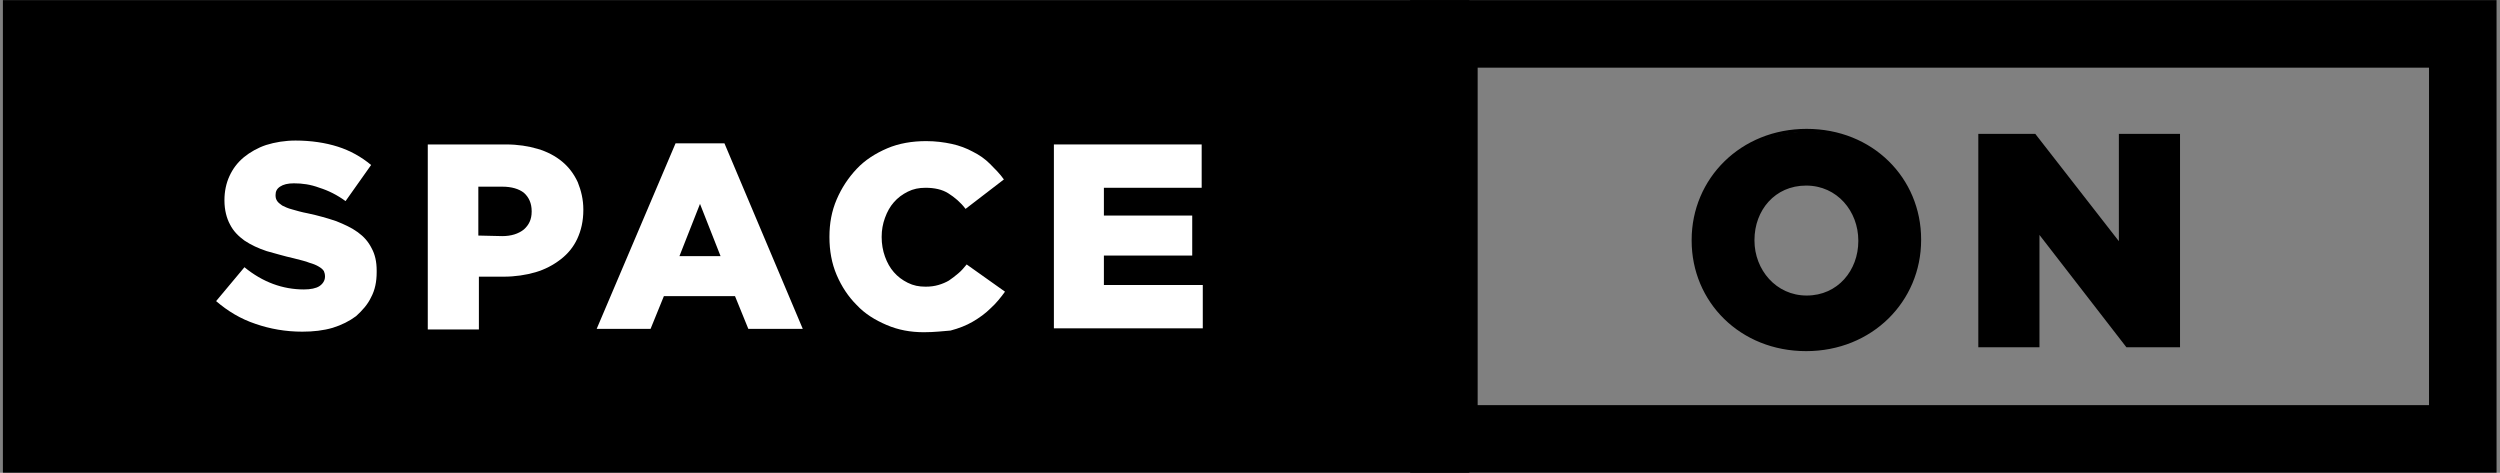 <?xml version="1.0" encoding="utf-8"?>
<!-- Generator: Adobe Illustrator 24.2.0, SVG Export Plug-In . SVG Version: 6.00 Build 0)  -->
<svg version="1.1"
	 id="svg2" xmlns:cc="http://creativecommons.org/ns#" xmlns:dc="http://purl.org/dc/elements/1.1/" xmlns:rdf="http://www.w3.org/1999/02/22-rdf-syntax-ns#" xmlns:svg="http://www.w3.org/2000/svg"
	 xmlns="http://www.w3.org/2000/svg" xmlns:xlink="http://www.w3.org/1999/xlink" x="0px" y="0px" viewBox="0 0 450 85.1"
	 style="enable-background:new 0 0 450 85.1;" xml:space="preserve">
<rect x="0" y="0" width="450" height="85.1" fill="#808080" stroke="none"/>
<style type="text/css">
	.st0{display:none;}
	.st1{display:inline;}
	.st2{clip-path:url(#SVGID_2_);}
	.st3{fill:#FFFFFF;}
	.st4{display:inline;fill:#FFFFFF;}
	.st5{clip-path:url(#SVGID_4_);}
	.st6{clip-path:url(#SVGID_6_);fill:none;stroke:#000000;stroke-width:12.157;stroke-miterlimit:10;}
	.st7{clip-path:url(#SVGID_8_);}
	.st8{clip-path:url(#SVGID_10_);}
	.st9{clip-path:url(#SVGID_12_);fill:none;stroke:#000000;stroke-width:12.157;stroke-miterlimit:10;}
	.st10{clip-path:url(#SVGID_14_);fill:none;stroke:#000000;stroke-width:12.157;stroke-miterlimit:10;}
	.st11{clip-path:url(#SVGID_16_);}
	.st12{clip-path:url(#SVGID_18_);}
	.st13{clip-path:url(#SVGID_20_);fill:none;stroke:#000000;stroke-width:12.157;stroke-miterlimit:10;}
	.st14{clip-path:url(#SVGID_22_);}
	.st15{clip-path:url(#SVGID_24_);fill:none;stroke:#000000;stroke-width:12.157;stroke-miterlimit:10;}
	.st16{clip-path:url(#SVGID_26_);}
	.st17{clip-path:url(#SVGID_28_);fill:none;stroke:#000000;stroke-width:0.608;stroke-miterlimit:10;}
	.st18{clip-path:url(#SVGID_30_);fill:none;stroke:#000000;stroke-width:0.608;stroke-miterlimit:10;}
</style>
<g id="g10" transform="matrix(1.333,0,0,-1.333,0,450.139)" class="st0">
	<g id="g12" class="st1">
		<g>
			<g>
				<g>
					<g>
						<defs>
							<rect id="SVGID_1_" x="-138.3" y="-211.7" width="996.4" height="1066.8"/>
						</defs>
						<clipPath id="SVGID_2_">
							<use xlink:href="#SVGID_1_"  style="overflow:visible;"/>
						</clipPath>
						<g id="g14" class="st2">
							<g id="g20" transform="translate(78.556,84.566)">
								<path id="path22" class="st3" d="M202.2,153h158.6V78.2h-15.4v27.4c0,14.8-12,26.8-26.8,26.8c-14.8,0-26.8-12-26.8-26.8
									V78.2h-20.7v27.4c0,14.8-12,26.8-26.8,26.8s-26.8-12-26.8-26.8V78.2h-15.3V153z M360.8,160.2H202.2v235.2h158.6V160.2z
									 M338.2,78.2h-39.1v27.4c0,10.8,8.8,19.6,19.6,19.6c10.8,0,19.6-8.8,19.6-19.6V78.2H338.2z M263.9,78.2h-39.1v27.4
									c0,10.8,8.8,19.6,19.6,19.6s19.6-8.8,19.6-19.6L263.9,78.2z M144.5,118c0,8.3,6.8,15.1,15.1,15.1s15.1-6.8,15.1-15.1
									s-6.8-15.1-15.1-15.1C151.3,103,144.5,109.7,144.5,118 M159.6,164.1c6.4,0,11.6-5.2,11.6-11.6c0-6.4-5.2-11.6-11.6-11.6
									c-6.4,0-11.6,5.2-11.6,11.6C148,158.9,153.2,164.1,159.6,164.1 M388.3,118c0,8.3,6.8,15.1,15.1,15.1
									c8.3,0,15.1-6.8,15.1-15.1s-6.8-15.1-15.1-15.1C395.1,103,388.3,109.7,388.3,118 M403.4,164.1c6.4,0,11.6-5.2,11.6-11.6
									c0-6.4-5.2-11.6-11.6-11.6s-11.6,5.2-11.6,11.6C391.9,158.9,397,164.1,403.4,164.1 M140.9,78.2c-2,0-3.6-1.6-3.6-3.6
									s1.6-3.6,3.6-3.6h281.2c2,0,3.6,1.6,3.6,3.6s-1.6,3.6-3.6,3.6H407v17.9c10.6,1.7,18.7,10.9,18.7,22
									c0,8.3-4.5,15.5-11.3,19.4c4.7,3.4,7.8,8.9,7.8,15.1c0,10.4-8.4,18.8-18.8,18.8s-18.8-8.4-18.8-18.8
									c0-6.2,3.1-11.7,7.8-15.1c-6.7-3.8-11.3-11.1-11.3-19.4c0-11.1,8.1-20.2,18.7-22V78.2H368v320.9c0,2-1.6,3.6-3.6,3.6H198.6
									c-2,0-3.6-1.6-3.6-3.6V78.2h-31.8v17.9c10.6,1.7,18.7,10.9,18.7,22c0,8.3-4.5,15.5-11.3,19.4c4.7,3.4,7.8,8.9,7.8,15.1
									c0,10.4-8.4,18.8-18.8,18.8c-10.4,0-18.8-8.4-18.8-18.8c0-6.2,3.1-11.7,7.8-15.1c-6.7-3.8-11.3-11.1-11.3-19.4
									c0-11.1,8.1-20.2,18.7-22V78.2H140.9z"/>
							</g>
							<g id="g24" transform="translate(101.539,279.554)">
								<path id="path26" class="st3" d="M202.2,153c2,0,3.6,1.6,3.6,3.6v18.6c0,2-1.6,3.6-3.6,3.6s-3.6-1.6-3.6-3.6v-18.6
									C198.6,154.6,200.2,153,202.2,153"/>
							</g>
							<g id="g28" transform="translate(129.498,279.554)">
								<path id="path30" class="st3" d="M202.2,153c2,0,3.6,1.6,3.6,3.6v18.6c0,2-1.6,3.6-3.6,3.6s-3.6-1.6-3.6-3.6v-18.6
									C198.6,154.6,200.2,153,202.2,153"/>
							</g>
							<g id="g32" transform="translate(157.453,279.554)">
								<path id="path34" class="st3" d="M202.2,153c2,0,3.6,1.6,3.6,3.6v18.6c0,2-1.6,3.6-3.6,3.6c-2,0-3.6-1.6-3.6-3.6v-18.6
									C198.6,154.6,200.2,153,202.2,153"/>
							</g>
							<g id="g36" transform="translate(185.408,279.554)">
								<path id="path38" class="st3" d="M202.2,153c2,0,3.6,1.6,3.6,3.6v18.6c0,2-1.6,3.6-3.6,3.6s-3.6-1.6-3.6-3.6v-18.6
									C198.6,154.6,200.2,153,202.2,153"/>
							</g>
							<g id="g40" transform="translate(101.539,194.826)">
								<path id="path42" class="st3" d="M202.2,153c2,0,3.6,1.6,3.6,3.6v18.6c0,2-1.6,3.6-3.6,3.6s-3.6-1.6-3.6-3.6v-18.6
									C198.6,154.6,200.2,153,202.2,153"/>
							</g>
							<g id="g44" transform="translate(129.498,194.826)">
								<path id="path46" class="st3" d="M202.2,153c2,0,3.6,1.6,3.6,3.6v18.6c0,2-1.6,3.6-3.6,3.6s-3.6-1.6-3.6-3.6v-18.6
									C198.6,154.6,200.2,153,202.2,153"/>
							</g>
							<g id="g48" transform="translate(157.453,194.826)">
								<path id="path50" class="st3" d="M202.2,153c2,0,3.6,1.6,3.6,3.6v18.6c0,2-1.6,3.6-3.6,3.6c-2,0-3.6-1.6-3.6-3.6v-18.6
									C198.6,154.6,200.2,153,202.2,153"/>
							</g>
							<g id="g52" transform="translate(185.408,194.826)">
								<path id="path54" class="st3" d="M202.2,153c2,0,3.6,1.6,3.6,3.6v18.6c0,2-1.6,3.6-3.6,3.6s-3.6-1.6-3.6-3.6v-18.6
									C198.6,154.6,200.2,153,202.2,153"/>
							</g>
							<g id="g56" transform="translate(101.539,153.365)">
								<path id="path58" class="st3" d="M202.2,153c2,0,3.6,1.6,3.6,3.6v18.6c0,2-1.6,3.6-3.6,3.6s-3.6-1.6-3.6-3.6v-18.6
									C198.6,154.6,200.2,153,202.2,153"/>
							</g>
							<g id="g60" transform="translate(129.498,153.365)">
								<path id="path62" class="st3" d="M202.2,153c2,0,3.6,1.6,3.6,3.6v18.6c0,2-1.6,3.6-3.6,3.6s-3.6-1.6-3.6-3.6v-18.6
									C198.6,154.6,200.2,153,202.2,153"/>
							</g>
							<g id="g64" transform="translate(157.453,153.365)">
								<path id="path66" class="st3" d="M202.2,153c2,0,3.6,1.6,3.6,3.6v18.6c0,2-1.6,3.6-3.6,3.6c-2,0-3.6-1.6-3.6-3.6v-18.6
									C198.6,154.6,200.2,153,202.2,153"/>
							</g>
							<g id="g68" transform="translate(185.408,153.365)">
								<path id="path70" class="st3" d="M202.2,153c2,0,3.6,1.6,3.6,3.6v18.6c0,2-1.6,3.6-3.6,3.6s-3.6-1.6-3.6-3.6v-18.6
									C198.6,154.6,200.2,153,202.2,153"/>
							</g>
							<g id="g72" transform="translate(101.539,111.905)">
								<path id="path74" class="st3" d="M202.2,153c2,0,3.6,1.6,3.6,3.6v18.6c0,2-1.6,3.6-3.6,3.6s-3.6-1.6-3.6-3.6v-18.6
									C198.6,154.6,200.2,153,202.2,153"/>
							</g>
							<g id="g76" transform="translate(129.498,111.905)">
								<path id="path78" class="st3" d="M202.2,153c2,0,3.6,1.6,3.6,3.6v18.6c0,2-1.6,3.6-3.6,3.6s-3.6-1.6-3.6-3.6v-18.6
									C198.6,154.6,200.2,153,202.2,153"/>
							</g>
							<g id="g80" transform="translate(157.453,111.905)">
								<path id="path82" class="st3" d="M202.2,153c2,0,3.6,1.6,3.6,3.6v18.6c0,2-1.6,3.6-3.6,3.6c-2,0-3.6-1.6-3.6-3.6v-18.6
									C198.6,154.6,200.2,153,202.2,153"/>
							</g>
							<g id="g84" transform="translate(185.408,111.905)">
								<path id="path86" class="st3" d="M202.2,153c2,0,3.6,1.6,3.6,3.6v18.6c0,2-1.6,3.6-3.6,3.6s-3.6-1.6-3.6-3.6v-18.6
									C198.6,154.6,200.2,153,202.2,153"/>
							</g>
							<g id="g88" transform="translate(214.203,279.554)">
								<path id="path90" class="st3" d="M202.2,153c2,0,3.6,1.6,3.6,3.6v18.6c0,2-1.6,3.6-3.6,3.6s-3.6-1.6-3.6-3.6v-18.6
									C198.6,154.6,200.2,153,202.2,153"/>
							</g>
							<g id="g92" transform="translate(101.539,239.463)">
								<path id="path94" class="st3" d="M202.2,153c2,0,3.6,1.6,3.6,3.6v18.6c0,2-1.6,3.6-3.6,3.6s-3.6-1.6-3.6-3.6v-18.6
									C198.6,154.6,200.2,153,202.2,153"/>
							</g>
							<g id="g96" transform="translate(129.498,239.463)">
								<path id="path98" class="st3" d="M202.2,153c2,0,3.6,1.6,3.6,3.6v18.6c0,2-1.6,3.6-3.6,3.6s-3.6-1.6-3.6-3.6v-18.6
									C198.6,154.6,200.2,153,202.2,153"/>
							</g>
							<g id="g100" transform="translate(157.453,239.463)">
								<path id="path102" class="st3" d="M202.2,153c2,0,3.6,1.6,3.6,3.6v18.6c0,2-1.6,3.6-3.6,3.6c-2,0-3.6-1.6-3.6-3.6v-18.6
									C198.6,154.6,200.2,153,202.2,153"/>
							</g>
							<g id="g104" transform="translate(185.408,239.463)">
								<path id="path106" class="st3" d="M202.2,153c2,0,3.6,1.6,3.6,3.6v18.6c0,2-1.6,3.6-3.6,3.6s-3.6-1.6-3.6-3.6v-18.6
									C198.6,154.6,200.2,153,202.2,153"/>
							</g>
							<g id="g108" transform="translate(214.203,239.463)">
								<path id="path110" class="st3" d="M202.2,153c2,0,3.6,1.6,3.6,3.6v18.6c0,2-1.6,3.6-3.6,3.6s-3.6-1.6-3.6-3.6v-18.6
									C198.6,154.6,200.2,153,202.2,153"/>
							</g>
							<g id="g112" transform="translate(214.203,194.826)">
								<path id="path114" class="st3" d="M202.2,153c2,0,3.6,1.6,3.6,3.6v18.6c0,2-1.6,3.6-3.6,3.6s-3.6-1.6-3.6-3.6v-18.6
									C198.6,154.6,200.2,153,202.2,153"/>
							</g>
							<g id="g116" transform="translate(214.203,153.365)">
								<path id="path118" class="st3" d="M202.2,153c2,0,3.6,1.6,3.6,3.6v18.6c0,2-1.6,3.6-3.6,3.6s-3.6-1.6-3.6-3.6v-18.6
									C198.6,154.6,200.2,153,202.2,153"/>
							</g>
							<g id="g120" transform="translate(214.203,111.905)">
								<path id="path122" class="st3" d="M202.2,153c2,0,3.6,1.6,3.6,3.6v18.6c0,2-1.6,3.6-3.6,3.6s-3.6-1.6-3.6-3.6v-18.6
									C198.6,154.6,200.2,153,202.2,153"/>
							</g>
						</g>
					</g>
				</g>
			</g>
		</g>
	</g>
</g>
<g class="st0">
	<g class="st1">
		<path class="st3" d="M499.1,196.2c-0.1-0.5-0.3-1.1-0.4-1.6v3.7C498.8,197.6,498.9,196.9,499.1,196.2z"/>
		<path class="st3" d="M493.5,232.5c3.5-2.8,6.5-6.2,8.9-9.8c-1.5-1.8-2.7-3.9-3.4-6.1c-0.8-2.7-1.1-5.4-1.2-8.1
			c-3.4,13.8-16.4,24-31.8,24.1H350.2c-18.1,0-32.7-14-32.7-31.4V194h180.9c-0.1-0.3-0.2-0.7-0.3-1c-1.4-4.9-0.3-9.8,2.5-13.7
			c0.4-0.9,0.7-1.8,1-2.7c-1.9-8.4-1.5-17.4-0.4-25.9c-2.2-7.3-5.7-15.1-10.2-21.8c-0.8-1.2-1.7-2.4-2.5-3.6
			c-3-4.2-10.1-10.5-10.1-10.5c-3.1-2.5-6.6-4.5-10.4-6c3.2-23.8-14.4-45.5-39.2-48.6c-7.7-0.9-15.6,0-22.8,2.9
			c-11.4-21.3-38.7-29.8-61-18.8c-5.7,2.8-10.7,6.7-14.7,11.5c-6.4,7.7-9.9,17.3-9.9,27.1h10.1c0-18.6,15.8-33.8,35.2-33.8
			c2.2,0,4.5,0.2,6.6,0.6c12.2,2.2,22.2,10.4,26.4,21.5c1,2.5,3.9,3.8,6.5,2.9c0.2-0.1,0.5-0.2,0.7-0.3c17-9.1,38.4-3.2,47.9,13
			c3.6,6.1,5.1,13.2,4.2,20.2c-11.7,0.1-23.2,7.8-32.5,21.8c-3.4,5.1-6.2,10.5-8.3,16.2l-12.5-14.5l9.7-41.6l-9.8-2.1l-7.9,34.3
			l-38.6-45l-7.8,6.1l25.5,29.7h-26.5v9.6h34.9l29.8,34.8c-0.6,2.8-0.9,5.7-0.9,8.7c0.1,6.8,1.9,13.4,5.4,19.3h-11.6
			c5.6-20.6-7.4-41.7-28.9-47c-3.1-0.8-6.3-1.2-9.5-1.2c-1.3,0-2.6,0.5-3.6,1.4c-3.3,3.1-6,6.7-8,10.6c-7.5-7.6-17.8-11.9-28.6-12
			c-1.3,0-2.6,0.5-3.6,1.4c-0.1,0.1-0.2,0.2-0.3,0.3c0.1-1.1,0.3-2.2,0.5-3.3c1.7-8.6,6.8-16.2,14.3-21.3c2.3-1.5,2.8-4.5,1.2-6.7
			c-0.1-0.2-0.3-0.3-0.4-0.5c-3.9-4.1-6.8-9.1-8.2-14.5l-9.7,2.4c1.4,5.3,3.9,10.2,7.2,14.6c-12.3,10.6-17.6,26.9-13.8,42.4
			c-4.5,11-3.5,23.3,2.6,33.5h-5.4c-2.8,0-5,2.2-5,4.8v11.9c0,12.1,5.6,23.6,15.2,31.4 M458.4,184.2c-8.3,0-15.1-6.5-15.1-14.5
			s6.8-14.5,15.1-14.5c8.3,0,15.1,6.5,15.1,14.5S466.7,184.2,458.4,184.2z M458.4,116.7c17.8,0,35.2,30.5,35.2,48.2
			c0,6.5-2.6,13.4-7.2,19.3h-7.9c8.3-10.6,6.1-25.8-5-33.8s-26.9-5.9-35.2,4.8c-6.7,8.6-6.7,20.4,0,29h-7.9
			c-4.6-5.9-7.2-12.8-7.2-19.3C423.2,147.2,440.6,116.7,458.4,116.7z M363.6,158.2l0.3-0.1c-0.1-0.1-0.1-0.2-0.2-0.4
			c1.2-4.4,3.5-8.5,6.6-11.9c15.6,1.3,27.6,13.8,27.6,28.8c0,3.3-0.6,6.6-1.7,9.7h-4.6l-9-21.2l-9.3,3.7l7.5,17.4h-10.3
			c-5-5.3-7.7-12.2-7.7-19.3C362.8,162.6,363.1,160.4,363.6,158.2z M330.2,145.7c9.5,0.7,18,5.7,23,13.5c-0.3,1.9-0.4,3.8-0.4,5.7
			c0,6.8,1.8,13.4,5.4,19.3h-6.7l-9.2-21.1l-9.3,3.7l7.5,17.4h-10.2c-5-5.3-7.7-12.2-7.7-19.3C322.5,157.9,325.3,151,330.2,145.7z"
			/>
	</g>
	<path class="st4" d="M627.4,52.6c0.8,0,1.5,0.6,1.6,1.3l3.9,26c0.4,2.5,2.8,4.3,5.5,3.9c2.6-0.4,4.5-2.7,4.1-5.2l-3.9-26
		c-0.8-5.3-5.6-9.3-11.2-9.3h-30.6V38c0-9.5-3.6-18.4-10.1-25.2C581.5,7.5,575,4,567.9,2.7c-0.7-0.1-1.2-0.8-1.2-1.5v-64.5
		c0-6-5.1-10.8-11.3-10.8h-20.3c-6.2,0-11.3,4.8-11.3,10.8V1.2c0,0.7-0.5,1.4-1.2,1.5c-16.8,3-29,17.8-29,35.3v71.2
		c0,2.6,2.2,4.6,4.8,4.6s4.8-2.1,4.8-4.6V75.9h57.2l-7.8,52.3c-2,13.5,2.2,27.2,11.5,37.5c5.9,6.5,13.4,11.3,21.8,13.9v11.9h-37.2
		c-2.7,0-4.8,2.1-4.8,4.6c0,2.6,2.2,4.6,4.8,4.6h37.2v12.9h-4.3c-11.3,0-20.6,8.4-21.5,19.1h-55.3c-0.9,0-1.6-0.9-1.6-2v-30h24.5
		c2.7,0,4.8-2.1,4.8-4.6s-2.2-4.6-4.8-4.6h-24.5v-62.1c0-2.6-2.2-4.6-4.8-4.6s-4.8,2.1-4.8,4.6v101.4c0,6.2,5.1,11.3,11.3,11.3
		h129.4c4.4,0,8-3.5,8-7.7c0-11.4-9.7-20.7-21.5-20.7h-4.2v-34.1c8.3-2.6,15.9-7.4,21.8-13.9c9.3-10.3,13.5-24,11.5-37.5l-4.4-29.7
		c-0.4-2.5-2.8-4.3-5.5-3.9c-2.6,0.4-4.5,2.7-4.1,5.2l3.1,20.4c-1.9-0.5-3.5-1.2-5.2-1.9c-4-1.7-8.6-3.7-17.2-3.7
		c-8.6,0-13.2,2-17.2,3.7c-3.6,1.5-6.7,2.9-13.2,2.9c-6.6,0-9.7-1.3-13.2-2.9c-2.4-1-5-2.1-8.5-2.9l9.2-61.6
		c0.1-0.8,0.8-1.3,1.6-1.3L627.4,52.6L627.4,52.6z M533.5-41H557v28.8h-23.5V-41z M535.1-64.7h20.3c0.9,0,1.6,0.7,1.6,1.5v12.9
		h-23.5v-12.9C533.5-64.1,534.2-64.7,535.1-64.7z M503.3,66.7V38c0-13,8.9-24,21.1-26.2c5.3-0.9,9.1-5.4,9.1-10.6v-4.1H557v4.2
		c0,5.2,3.8,9.7,9.1,10.6c5.1,0.9,9.8,3.4,13.5,7.3c4.9,5,7.6,11.7,7.6,18.9v5.3h-12c-5.6,0-10.4,4-11.2,9.3l-2.1,14.1L503.3,66.7
		L503.3,66.7z M571.5,159.7c-7.5-8.3-10.9-19.3-9.2-30.1l0.7-4.8c2.2,0.5,4,1.3,5.9,2.1c4,1.7,8.5,3.7,17.2,3.7
		c8.6,0,13.2-2,17.2-3.7c3.6-1.5,6.7-2.9,13.2-2.9s9.7,1.3,13.2,2.9c2.8,1.2,6,2.6,10.6,3.3c1.4,10.7-1.9,21.4-9.3,29.6
		c-7.5,8.3-18.3,13-29.8,13C589.8,172.7,579,168,571.5,159.7L571.5,159.7z M595.6,181.6c1.9,0.2,3.7,0.3,5.6,0.3
		c1.9,0,3.8-0.1,5.6-0.3v32.1h-11.2L595.6,181.6L595.6,181.6z M569.9,232.8c0.8-5.6,5.8-9.8,11.8-9.8h39.2c6,0,11,4.3,11.8,9.8
		H569.9z"/>
	<g class="st1">
		<path class="st3" d="M669.6,242.4h-375c-2.8,0-5-2.2-5-4.8c0-2.7,2.3-4.8,5-4.8h375c2.8,0,5,2.2,5,4.8S672.3,242.4,669.6,242.4z"
			/>
	</g>
</g>
<g class="st0">
	<path class="st4" d="M573.7,241c-1.1,0-2.2-0.5-2.9-1.3c-1.8-2-44-50.3-44-85c0.2-25.9,21.4-46.7,47.3-46.4
		c25.6,0.2,46.2,20.9,46.4,46.4c0,34.6-42.2,82.9-44,85C575.9,240.5,574.8,241,573.7,241 M573.7,115.6c-21.6,0-39.1,17.5-39.1,39.1
		c0,26.8,29.6,64.9,39.1,76.4c9.5-11.5,39.1-49.6,39.1-76.4C612.9,133.1,595.3,115.6,573.7,115.6"/>
	<path class="st4" d="M573.7,186.4c-16.8,0-30.4-13.6-30.5-30.4c0-16.8,13.6-30.4,30.4-30.5c16.8,0,30.4,13.6,30.5,30.4l0,0
		C604.2,172.8,590.5,186.4,573.7,186.4 M573.7,133.3c-12.6,0-22.7,10.2-22.7,22.7c0,12.6,10.2,22.7,22.7,22.7
		c12.6,0,22.7-10.2,22.7-22.7l0,0C596.4,143.4,586.3,133.3,573.7,133.3"/>
	<path class="st4" d="M398,105.9c-1.1,0-2.2-0.5-2.9-1.3c-1.8-2.1-44.6-51.1-44.6-86.2c-0.2-26.2,20.8-47.7,47.1-48
		c26.2-0.2,47.7,20.8,48,47.1c0,0.3,0,0.6,0,0.9c0,35.2-42.8,84.2-44.6,86.2C400.2,105.4,399.1,105.9,398,105.9 M398-21.4
		c-22,0-39.8,17.8-39.8,39.8c0,27.3,30.2,66,39.8,77.7c9.6-11.7,39.8-50.4,39.8-77.7C437.8-3.6,420-21.4,398-21.4"/>
	<path class="st4" d="M398,50.5c-17,0-30.9-13.8-30.9-30.9c0-17,13.8-30.9,30.9-30.9c17,0,30.9,13.8,30.9,30.9S415.1,50.5,398,50.5
		 M398-3.5c-12.8,0-23.2,10.4-23.2,23.2s10.4,23.2,23.2,23.2s23.2-10.4,23.2-23.2S410.8-3.5,398-3.5"/>
	<path class="st4" d="M487.4,241h-11.5c-2.1,0-3.9-1.7-3.9-3.9s1.7-3.9,3.9-3.9h11.5c2.1,0,3.9,1.7,3.9,3.9S489.6,241,487.4,241"/>
	<path class="st4" d="M410.7,241h-23.6c-20.2,0-36.6-16.4-36.7-36.7v-3.9c0-20.2,16.4-36.6,36.7-36.7h69.5c16,0,28.9-13,28.9-28.9
		c0-16-13-28.9-28.9-28.9H398c-2.1,0-3.9-1.7-3.9-3.9s1.7-3.9,3.9-3.9h58.6c20.2,0,36.7,16.4,36.7,36.7c0,20.2-16.4,36.7-36.7,36.7
		h-69.5c-16,0-28.9,13-28.9,28.9v3.9c0,16,13,28.9,28.9,28.9h23.6c2.1,0,3.9,1.7,3.9,3.9S412.8,241,410.7,241"/>
	<path class="st4" d="M449,241h-11.2c-2.1,0-3.9-1.7-3.9-3.9s1.7-3.9,3.9-3.9H449c2.1,0,3.9,1.7,3.9,3.9S451.1,241,449,241"/>
	<path class="st4" d="M573.8,241h-59.3c-2.1,0-3.9-1.7-3.9-3.9s1.7-3.9,3.9-3.9h59.3c2.1,0,3.9,1.7,3.9,3.9S575.9,241,573.8,241"/>
</g>
<g class="st0">
	<path class="st4" d="M475.1,20c-0.7,0-1.4-0.2-2-0.6c-3-1.8-6.1-3.4-9.3-4.8c-1.9-0.8-2.8-3-2-4.9s3-2.8,4.9-2
		c3.6,1.5,7.1,3.3,10.4,5.3c1.7,1.1,2.3,3.4,1.2,5.1C477.5,19.4,476.3,20,475.1,20L475.1,20z"/>
	<path class="st4" d="M440.5,141.1c-38.2,0-69.2-30.9-69.2-69.1c0-36.3,28-66.4,64.1-69c2.1-0.1,3.8,1.4,4,3.5
		c0.1,2.1-1.4,3.8-3.5,4c-34,2.5-59.6,32.1-57.1,66.1s32.1,59.6,66.1,57.1c29.3-2.1,53.1-24.6,56.8-53.8c0.2-2,2.1-3.5,4.1-3.3
		c1.9,0.2,3.3,1.8,3.3,3.7c0,0.2,0,0.3,0,0.5C504.8,115.2,475.4,141.2,440.5,141.1L440.5,141.1z"/>
	<path class="st4" d="M500.1,48.4c-1.5,0-2.8-0.8-3.4-2.2c-1.5-3.4-3.4-6.7-5.6-9.7c-1.1-1.7-0.6-4,1.2-5.1c1.6-1,3.7-0.7,4.9,0.8
		c2.5,3.5,4.6,7.1,6.3,11c0.9,1.9,0,4.1-1.8,4.9C501.2,48.3,500.6,48.4,500.1,48.4L500.1,48.4z"/>
	<path class="st4" d="M440.5,163.9c-50.8,0-92-41.2-92-91.9c0-50.8,41.2-92,91.9-92c50.8,0,92,41.2,92,91.9c0,24.4-9.7,47.8-26.9,65
		C488.4,154.3,464.9,164,440.5,163.9 M440.5-12.5c-46.6,0-84.4,37.9-84.4,84.5s37.9,84.4,84.5,84.4S525,118.5,525,71.9
		c0-22.4-8.9-43.8-24.7-59.6C484.5-3.7,463-12.6,440.5-12.5"/>
	<path class="st4" d="M586.7,241c-6.1,0-11.9-2.4-16.2-6.7l-70.4-70.4c-1.5-1.5-1.5-3.8,0-5.3l27.1-27.1c1.5-1.5,3.8-1.5,5.3,0
		l70.4,70.4c8.9,8.9,9,23.4,0,32.4C598.6,238.6,592.8,241,586.7,241 M508.1,161.3l67.7,67.7c6,6,15.8,6,21.8,0s6-15.8,0-21.8
		l-67.7-67.7L508.1,161.3z"/>
	<path class="st4" d="M509.1,158.7c-1,0-1.9-0.4-2.6-1.1l-13.9-13.8c-1.4-1.5-1.4-3.8,0.1-5.3c1.4-1.4,3.7-1.4,5.2,0l11.2,11.2
		l9.3-9.3l-11.2-11.2c-1.5-1.5-1.5-3.8,0-5.3s3.8-1.5,5.3,0l13.8,13.8c1.5,1.5,1.5,3.8,0,5.3l-14.5,14.5
		C511,158.3,510.1,158.7,509.1,158.7"/>
</g>
<g class="st0">
	<path class="st4" d="M597.4,136.9c5.8-5.8,5.8-15.3,0-21.1l0,0c-5.9-5.6-15.2-5.6-21.1,0l-4.6,4.6c-7.5-4.6-15.8-7.6-24.4-8.8
		c-1.4-0.2-2.9-0.3-4.3-0.4V106h14.9c2.8,0,5-2.2,5-5V81.1c0-2.7-2.2-5-5-5H543v-99.6c0-8.3-6.7-14.9-14.9-14.9h-54.8v-5
		c0-8.3-6.7-14.9-14.9-14.9h-24.9c-8.2,0-14.9,6.7-14.9,14.9v5h-50.1c-8.2,0-14.9,6.7-14.9,14.9v204.2c0,8.3,6.7,14.9,14.9,14.9
		h107.8c11,34,47.4,52.7,81.4,41.7s52.7-47.4,41.7-81.4c-1.6-5-3.9-9.9-6.7-14.4L597.4,136.9z M583.3,122.8c2-1.9,5.1-1.9,7,0
		s1.9,5.1,0,7l-3.5,3.5c-2.2-2.5-4.5-4.9-7.1-7L583.3,122.8z M488.5,133.8l-4-4c-1.9-2-1.8-5.2,0.2-7c1.9-1.8,4.9-1.8,6.8,0l3.9,3.9
		C493,128.9,490.6,131.2,488.5,133.8 M522.9,112.6c0,0-6,1.8-10,3.3c-3.2,1.3-6.4,3-9.4,4.8l-5-5c-5.7-5.9-15.2-6.1-21.1-0.4
		s-6.1,15.2-0.4,21.1c0.1,0.1,0.2,0.2,0.4,0.4l5.1,5.1c-4.4,7.3-7.4,15.3-8.7,23.7c0,0-0.7,3.3-0.7,10c0,3.3,0.2,6.7,0.7,10H368.5
		c-2.7,0-5-2.2-5-5V-23.6c0-2.7,2.2-5,5-5h54.7l0,0H468l0,0h59.7c2.8,0,5,2.2,5,5V76h-10H514v29.9h8.7h10v5.5
		C532.9,111.4,527.9,111.5,522.9,112.6 M552.8,95.9h-29.9v-10h29.9V95.9z M428.3-43.5c0-2.7,2.2-5,5-5h24.9c2.8,0,5,2.2,5,5v5h-34.9
		V-43.5L428.3-43.5z M592.1,183.5c-4.4,29.9-32.2,50.7-62.1,46.3c-29.9-4.4-50.7-32.2-46.3-62.1c3.9-26.9,27-46.9,54.2-46.9l0,0l0,0
		c30.3,0,54.8,24.6,54.7,54.8C592.6,178.3,592.4,180.9,592.1,183.5L592.1,183.5z"/>
	<path class="st4" d="M541,130.8c-2.7-0.2-5.1,1.9-5.3,4.7s1.9,5.1,4.7,5.3c19.2,1.2,33.8,17.8,32.6,37s-17.8,33.8-37,32.6
		c-6.8-0.4-13.3-2.8-18.7-6.9l14.3-14.3c1.9,0.9,4,1.4,6.2,1.4c8.3,0,14.9-6.7,14.9-14.9s-6.7-14.9-14.9-14.9
		c-8.3,0-14.9,6.7-14.9,14.9c0,2.3,0.6,4.6,1.6,6.6l-18,18c-1.9,1.9-1.9,5.1,0,7c17.5,17.5,45.9,17.5,63.4,0s17.5-45.9,0-63.4
		C562.2,136.2,551.9,131.5,541,130.8 M537.9,170.6c2.8,0,5,2.2,5,5s-2.2,5-5,5s-5-2.2-5-5S535.1,170.6,537.9,170.6"/>
	<path class="st4" d="M498,31.2h-19.9c-2.7,0-5,2.2-5,5V91h-10V51.1c0-2.7-2.2-5-5-5h-19.9c-2.7,0-5,2.2-5,5v39.8h-10V66.1
		c0-2.7-2.2-5-5-5h-19.9c-2.7,0-5,2.2-5,5V96c0,2.7,2.2,5,5,5h99.6c2.8,0,5-2.2,5-5V36.2C503,33.4,500.8,31.2,498,31.2 M403.4,71h10
		v19.9h-10V71z M443.2,56.1h10V91h-10V56.1z M483.1,41.2h10V91h-10V41.2z"/>
	<rect x="398.4" y="120.8" class="st4" width="10" height="10"/>
	<rect x="418.3" y="120.8" class="st4" width="10" height="10"/>
	<rect x="438.3" y="120.8" class="st4" width="24.9" height="10"/>
	<path class="st4" d="M537.2,111.2c0,0-15.2-2.5-35.6,10.7l2.9,3.5l32.6-9v-5.2H537.2z"/>
</g>
<g class="st0">
	<path class="st4" d="M521.3-12.1h-83.5c-2.6,0-4.8-2.1-4.8-4.8v-46.3c0-2.6,2.1-4.8,4.8-4.8h83.5c2.6,0,4.8,2.1,4.8,4.8v46.3
		C526.1-14.2,524-12.1,521.3-12.1 M442.6-21.7h74v-36.8h-74L442.6-21.7L442.6-21.7z"/>
	<path class="st4" d="M642.1,132.3h-83.5c-2.6,0-4.8-2.1-4.8-4.8V81.1c0-2.6,2.1-4.8,4.8-4.8h83.5c2.6,0,4.8,2.1,4.8,4.8v46.4
		C646.9,130.2,644.8,132.3,642.1,132.3 M563.4,122.8h73.9V86h-73.9V122.8z"/>
	<path class="st4" d="M521.3,132.3h-83.5c-2.6,0-4.8-2.1-4.8-4.8V81.1c0-2.6,2.1-4.8,4.8-4.8h83.5c2.6,0,4.8,2.1,4.8,4.8v46.4
		C526.1,130.2,524,132.3,521.3,132.3 M442.6,122.8h74V86h-74L442.6,122.8L442.6,122.8z"/>
	<path class="st4" d="M400.6,132.3h-83.5c-2.6,0-4.8-2.1-4.8-4.8V81.1c0-2.6,2.1-4.8,4.8-4.8h83.5c2.6,0,4.8,2.1,4.8,4.8v46.4
		C405.3,130.2,403.2,132.3,400.6,132.3 M321.8,122.8h73.9V86h-73.9V122.8z"/>
	<path class="st4" d="M483.6,239h-9c-2.6,0-4.8-2.1-4.8-4.8c0-2.6,2.1-4.8,4.8-4.8h9c2.6,0,4.8,2.1,4.8,4.8
		C488.3,236.8,486.2,239,483.6,239"/>
	<path class="st4" d="M521.3,239h-15.9c-2.6,0-4.8-2.1-4.8-4.8c0-2.6,2.1-4.8,4.8-4.8h11.2v-36.8h-74v36.8h10c2.6,0,4.8,2.1,4.8,4.8
		c0,2.6-2.1,4.8-4.8,4.8h-14.8c-2.6,0-4.8-2.1-4.8-4.8v-46.3c0-2.6,2.1-4.8,4.8-4.8h83.5c2.6,0,4.8,2.1,4.8,4.8v46.3
		C526.1,236.8,524,239,521.3,239"/>
	<path class="st4" d="M479.6,192.7c-2.6,0-4.8-2.1-4.8-4.8v-60.3c0-2.6,2.1-4.8,4.8-4.8c2.7,0,4.8,2.1,4.8,4.8v60.3
		C484.4,190.5,482.2,192.7,479.6,192.7"/>
	<path class="st4" d="M479.6,86c-2.6,0-4.8-2.1-4.8-4.8v-98.1c0-2.6,2.1-4.8,4.8-4.8c2.7,0,4.8,2.1,4.8,4.8v98.1
		C484.4,83.9,482.2,86,479.6,86"/>
	<path class="st4" d="M600.4,86c-2.6,0-4.8-2.1-4.8-4.8V34.3H362.5v46.9c0,2.6-2.1,4.8-4.8,4.8c-2.6,0-4.8-2.1-4.8-4.8V29.5
		c0-2.6,2.1-4.8,4.8-4.8h242.7c2.6,0,4.8,2.1,4.8,4.8v51.7C605.2,83.8,603,86,600.4,86"/>
</g>
<g class="st0">
	<path class="st4" d="M574.3,158.4c-0.3,0-0.5,0-0.8-0.1c-2.6-0.4-4.4-2.9-4-5.5c0.7-4.5,1.1-9.1,1.1-13.7c0-2.6,2.1-4.8,4.8-4.8
		c2.6,0,4.8,2.1,4.8,4.8c0,5.1-0.4,10.2-1.2,15.3C578.6,156.7,576.7,158.4,574.3,158.4"/>
	<path class="st4" d="M480.2,239c-55.3,0-100.1-44.8-100.1-100.1c0-38,21.6-72.8,55.6-89.7c28-13.9,60.9-13.9,88.9,0
		c21.5,10.6,38.4,28.6,47.7,50.7c1,2.4-0.1,5.2-2.6,6.3c-2.4,1-5.2-0.1-6.3-2.6c-8.4-20-23.7-36.3-43.2-45.9
		c-25.3-12.5-55-12.5-80.4,0C395,79.9,376.7,134.2,398.9,179c15.3,30.8,46.7,50.3,81,50.3c14.8,0,29.3-3.6,42.4-10.5
		c2.3-1.2,5.2-0.3,6.5,2c1.2,2.3,0.3,5.2-2,6.5C512.6,235,496.5,239,480.2,239"/>
	<path class="st4" d="M555.3,202.2c-2.6,0-4.8-2.1-4.8-4.8c0-1.1,0.4-2.1,1-3c2.8-3.6,5.4-7.4,7.6-11.4c1.2-2.3,4.1-3.2,6.5-2
		c2.3,1.2,3.2,4.1,2,6.5l-0.1,0.1c-2.5,4.5-5.3,8.7-8.5,12.7C558.2,201.5,556.8,202.2,555.3,202.2"/>
	<path class="st4" d="M522.5,58.3c-2.6,0-4.8-2.1-4.8-4.8V19.6l-25.4-0.1h-49.4l-0.2,34c0,2.6-2.1,4.8-4.8,4.8
		c-2.6,0-4.8-2.1-4.8-4.8V19.6c0-5.4,4.4-9.7,9.8-9.7h74.7c5.4,0,9.7,4.3,9.8,9.7v33.9C527.3,56.2,525.1,58.3,522.5,58.3L522.5,58.3
		z"/>
	<path class="st4" d="M502.4,19.5h-10.1c-2.6,0-4.8-2.1-4.8-4.8s2.1-4.8,4.8-4.8h7.1l46.1-96.4h-23.6L483.8-9.8
		c-1.2,2.4-4,3.4-6.4,2.2s-3.4-4-2.2-6.4c0,0,0,0,0-0.1l39.4-79.3c0.8-1.6,2.5-2.7,4.3-2.7h34.2c2.6,0,4.8,2.2,4.8,4.8
		c0,0.7-0.2,1.4-0.5,2.1l-50.8,106C505.9,18.5,504.2,19.5,502.4,19.5"/>
	<path class="st4" d="M492.2,19.5h-34.3c-1.8,0-3.5-1.1-4.3-2.7l-50.8-106c-1.1-2.4-0.1-5.2,2.2-6.4c0.6-0.3,1.4-0.5,2.1-0.5h34.3
		c1.8,0,3.5,1.1,4.3,2.7l50.8,106c1.1,2.4,0.1,5.2-2.2,6.4C493.7,19.4,493,19.5,492.2,19.5L492.2,19.5z M461,10h23.6l-46.2-96.4
		h-23.6L461,10z"/>
	<path class="st4" d="M508.8,183.2c-0.8,0-1.5-0.2-2.2-0.5l-26.5-13.9l-26.5,13.9c-2.3,1.2-5.2,0.3-6.5-2c-0.5-0.9-0.7-2-0.5-3
		l5.1-29.5l-21.4-20.9c-1.9-1.8-1.9-4.9-0.1-6.8c0.7-0.8,1.7-1.2,2.7-1.4l29.6-4.3L475.7,88c1.4-2.4,4.5-3.2,6.8-1.8
		c0.7,0.4,1.3,1,1.8,1.8l13.2,26.8l29.6,4.3c2.6,0.4,4.4,2.8,4.1,5.4c-0.2,1-0.6,2-1.4,2.7l-21.4,20.9l5.1,29.5
		c0.4,2.6-1.3,5.1-3.9,5.5C509.4,183.2,509.1,183.2,508.8,183.2 M480.2,158.6c0.8,0,1.5,0.2,2.2,0.6l20.1,10.6l-3.8-22.4
		c-0.3-1.6,0.3-3.1,1.4-4.2l16.3-15.8l-22.5-3.3c-1.6-0.2-2.9-1.2-3.6-2.6l-10.1-20.4l-10.1,20.4c-0.7,1.4-2,2.4-3.6,2.6l-22.5,3.3
		l16.3,15.8c1.1,1.1,1.6,2.7,1.4,4.2l-3.8,22.4l20.1-10.6C478.6,158.7,479.4,158.6,480.2,158.6"/>
</g>
<g class="st0">
	<g class="st1">
		<path class="st3" d="M368,71.1c-11.6,0-21-9.4-21-21c0-2.2,1.8-4,4-4s4,1.8,4,4c0,7.2,6.1,13.4,13.4,13.4
			c7.2,0,13.4-6.1,13.4-13.4c0-6.5-4-10.1-14.5-13.4c-5.1-1.4-19.9-6.5-19.9-21c0-11.6,9.4-21,21-21s21,9.4,21,21c0,2.2-1.8,4-4,4
			s-4-1.8-4-4c0-7.2-6.1-13.4-13.4-13.4c-7.2,0-13.4,6.1-13.4,13.4c0,6.1,4.3,10.1,14.5,13.4c9.4,2.9,19.9,8.3,19.9,21
			C389.4,61.7,379.6,71.1,368,71.1"/>
		<path class="st3" d="M368,2c-2.2,0-4-1.8-4-4v-9.8c0-2.2,1.8-4,4-4s4,1.8,4,4V-2C372,0.6,370.2,2,368,2"/>
		<path class="st3" d="M368,80.9c-2.2,0-4-1.8-4-4v-9.8c0-2.2,1.8-4,4-4s4,1.8,4,4v9.8C372,79.1,370.2,80.9,368,80.9"/>
		<path class="st3" d="M368,102.2c-38.3,0-69.4-31.1-69.4-69.4s31.1-69.4,69.4-69.4s69.4,31.1,69.4,69.4
			C437.5,71.1,406.4,102.2,368,102.2 M368-29.1c-34,0-61.8,27.8-61.8,61.8S334,94.5,368,94.5s61.8-27.8,61.8-61.8
			C429.9-1.2,402-29.1,368-29.1"/>
		<path class="st3" d="M590.1,156.1c-1.4,0-2.5-0.7-3.3-1.8c-1.1-1.8-0.4-4.3,1.4-5.4l60.4-34.7l-58.2-33.3L526,117.4
			c-1.8,1.1-4.3,0.4-5.4-1.5c-1.1-1.8-0.4-4.3,1.4-5.4l66.2-37.6c1.1-0.7,2.5-0.7,4,0l66.2,37.6c1.1,0.7,1.8,1.8,1.8,3.3
			c0,1.4-0.7,2.5-1.8,3.3l-66.2,38.3C591.5,155.7,590.8,156.1,590.1,156.1"/>
		<path class="st3" d="M590.1,232.4c-0.7,0-1.4,0-1.8-0.4l-68-39.4v-78.8c0-2.2,1.8-4,4-4s4,1.8,4,4v74.1l64,37.2
			c1.8,1.1,2.5,3.6,1.4,5.4C593,231.7,591.5,232.4,590.1,232.4"/>
		<path class="st3" d="M590.1,232.4c-1.4,0-2.5-0.7-3.3-1.8c-1.1-1.8-0.4-4.3,1.4-5.4l64.4-36.9v-74.5c0-2.2,1.8-4,4-4s4,1.8,4,4
			v78.8l-68.3,39.1C591.5,232,590.8,232.4,590.1,232.4"/>
		<path class="st3" d="M590.1,206.7c-2.2,0-4-1.8-4-4v-50.6c0-2.2,1.8-4,4-4s4,1.8,4,4v50.6C594.1,204.9,592.3,206.7,590.1,206.7"/>
		<path class="st3" d="M598.8,12.9c-1.8,0-3.3-1.1-3.6-2.9c-6.9-28.9-31.1-53.9-59.7-62.2c-15.2-4.3-32.5-4-48.5,0.7
			c-13.4,4-25.3,11.2-35.1,20.6c-1.4,1.4-4,1.4-5.4,0s-1.4-4,0-5.4C457-46.4,470-54.4,484.8-58.7c17.7-5.4,35.8-5.8,52.8-0.7
			c31.8,9,57.5,35.8,65.1,67.6c0.4,2.2-0.7,4.3-2.9,4.7L598.8,12.9L598.8,12.9z"/>
		<path class="st3" d="M607.1,39.3l-24.9-14.8c-1.8-1.1-2.5-3.6-1.5-5.4c1.1-1.8,3.6-2.5,5.4-1.4l18.4,10.8L615,10.8
			c1.1-1.8,3.6-2.5,5.4-1.4s2.5,3.6,1.5,5.4L607.1,39.3z"/>
		<path class="st3" d="M456.6,238.5c-13.7,0-27.1-2.9-39.1-8.7c-30-14.1-50.6-44.5-53.2-77.4c0-2.2,1.4-4,3.6-4.3
			c2.2,0,4,1.4,4.3,3.6c2.2,29.7,21.7,58.2,48.8,70.9c14.5,6.9,31.5,9.4,47.7,7.2c13.7-1.8,27.1-6.9,38-14.8
			c1.8-1.1,4.3-0.7,5.4,1.1c1.1,1.8,0.7,4.3-1.1,5.4c-11.9,8.3-26.4,14.1-41.2,15.9C465.3,238.5,461,238.5,456.6,238.5"/>
		<path class="st3" d="M350,148.9c-0.7,0-1.8-0.4-2.5-1.1c-1.8-1.4-1.8-4-0.4-5.4l18.1-21.7l22.4,18.8c1.8,1.5,1.8,4,0.4,5.4
			c-1.4,1.8-4,1.8-5.4,0.4l-16.3-13.7l-13.4,16.3C352.1,148.5,351,148.9,350,148.9"/>
	</g>
</g>
<g class="st0">
	<path class="st4" d="M583.7,62.9c-2.5,0-4.5-2-4.5-4.5V45.2c0-2.5,2-4.5,4.5-4.5s4.5,2,4.5,4.5v13.2
		C588.2,60.8,586.2,62.9,583.7,62.9"/>
	<path class="st4" d="M583.7,238H375.5c-2.5,0-4.5-2-4.5-4.5V-29.1c0-2.5,2-4.5,4.5-4.5h43.9c2.5,0,4.5,2,4.5,4.5s-2,4.5-4.5,4.5
		h-39.3v253.5h199.2v-93.8c0-2.5,2-4.5,4.5-4.5s4.5,2,4.5,4.5v98.3C588.2,236,586.2,238,583.7,238"/>
	<path class="st4" d="M583.7,108c-2.5,0-4.5-2-4.5-4.5V90.1c0-2.5,2-4.5,4.5-4.5s4.5,2,4.5,4.5v13.4C588.2,106,586.2,108,583.7,108"
		/>
	<path class="st4" d="M583.7,18c-2.5,0-4.5-2-4.5-4.5v-38h-39.3c-2.5,0-4.5-2-4.5-4.5s2-4.5,4.5-4.5h43.9c2.5,0,4.5,2,4.5,4.5v42.5
		C588.2,16,586.2,18,583.7,18"/>
	<path class="st4" d="M539.8-10.4H419.4c-2.5,0-4.5-2-4.5-4.5v-29.2c0-2.5,2-4.5,4.5-4.5h25.1c2-19.4,19.4-33.6,38.8-31.6
		c16.7,1.7,29.8,14.9,31.6,31.6H540c2.5,0,4.5,2,4.5,4.5v29.2C544.4-12.4,542.3-10.4,539.8-10.4 M423.9-19.4h111.4v-20.1h-24.9
		c-2.5,0-4.5-2-4.5-4.5v-0.9c0-14.5-11.8-26.3-26.3-26.3s-26.3,11.8-26.3,26.3v0.9c0,2.5-2,4.5-4.5,4.5h-24.9L423.9-19.4L423.9-19.4
		z"/>
	<path class="st4" d="M435.9,62.4h-26.4c-5,0-9.1-4.1-9.1-9.1V26.9c0-5,4.1-9.1,9.1-9.1h26.4c5,0,9.1,4.1,9.1,9.1v26.4
		C444.9,58.3,440.9,62.4,435.9,62.4 M409.4,53.3h26.4V26.9h-26.4V53.3z"/>
	<path class="st4" d="M435.9,131.6h-26.4c-5,0-9.1-4.1-9.1-9.1V96.1c0-5,4.1-9.1,9.1-9.1h26.4c5,0,9.1,4.1,9.1,9.1v26.4
		C444.9,127.5,440.9,131.6,435.9,131.6 M409.4,122.5h26.4V96.1h-26.4V122.5z"/>
	<path class="st4" d="M435.9,200.8h-26.4c-5,0-9.1-4.1-9.1-9.1v-26.4c0-5,4.1-9.1,9.1-9.1h26.4c5,0,9.1,4.1,9.1,9.1v26.4
		C444.9,196.7,440.9,200.8,435.9,200.8 M409.4,191.7h26.4v-26.4h-26.4V191.7z"/>
	<path class="st4" d="M557.7,41.4h-90.5c-2.5,0-4.5-2-4.5-4.5s2-4.5,4.5-4.5h90.5c2.5,0,4.5,2,4.5,4.5S560.2,41.4,557.7,41.4"/>
	<path class="st4" d="M557.7,110.6h-90.5c-2.5,0-4.5-2-4.5-4.5s2-4.5,4.5-4.5h90.5c2.5,0,4.5,2,4.5,4.5S560.2,110.6,557.7,110.6"/>
	<path class="st4" d="M557.7,179.8h-90.5c-2.5,0-4.5-2-4.5-4.5s2-4.5,4.5-4.5h90.5c2.5,0,4.5,2,4.5,4.5S560.2,179.8,557.7,179.8"/>
</g>
<g class="st0">
	<path class="st4" d="M464.9,237.5c-0.1,0-0.3,0-0.4,0c-69.1-7.2-123.6-61.8-130.9-130.9c-0.2-2.3,1.4-4.4,3.8-4.6
		c0.1,0,0.3,0,0.4,0h49.6c1.2-0.2,2.4,0,3.4,0.6s1.7,1.7,1.9,2.8c5.9,37.6,35.4,67.1,73,73c2.3,0.4,3.8,2.5,3.5,4.8v0.1v49.9
		C469.1,235.7,467.2,237.5,464.9,237.5L464.9,237.5z M342.5,110.4c8.6,61.4,56.8,109.7,118.2,118.2v-42.5
		c-38.3-7.5-68.2-37.4-75.7-75.7C385,110.4,342.5,110.4,342.5,110.4z"/>
	<path class="st4" d="M355,26.5c-2.3,0-4.2-1.9-4.2-4.2c0-0.7,0.2-1.4,0.5-2c2-3.7,4.3-7.4,6.7-10.9c1.4-1.9,4-2.3,5.9-0.9
		c1.8,1.3,2.3,3.8,1,5.7c-2.3,3.3-4.3,6.7-6.2,10.2C357.9,25.7,356.5,26.5,355,26.5"/>
	<path class="st4" d="M388.5,81.1c-0.3,0-0.6,0-0.9-0.1h-49.8c-2.3,0-4.2-1.9-4.2-4.2c0-0.1,0-0.3,0-0.4c0.9-9.1,2.7-18.1,5.4-26.9
		c0.7-2.2,3-3.5,5.2-2.8s3.5,3,2.8,5.2c-2,6.8-3.5,13.7-4.5,20.7H385c1.2-6.1,3-12.1,5.4-17.9c1.7-4.1,3.6-8,5.9-11.8
		c5.2-8.9,11.8-16.9,19.5-23.7c11.9-10.6,26.3-18,41.8-21.6c1-0.3,2-0.5,3.1-0.7v-42.5c-15.2,2.1-29.9,6.7-43.5,13.6
		c-2.1,1-4.6,0.2-5.6-1.9s-0.2-4.6,1.8-5.6c16-8.1,33.3-13.2,51.1-15c2.3-0.2,4.4,1.4,4.6,3.8c0,0.1,0,0.3,0,0.4v49.5
		c0.2,1.2,0,2.4-0.6,3.4s-1.7,1.7-2.8,1.9c-2.2,0.3-4.1,0.7-6.1,1.2c-14.2,3.3-27.3,10.1-38.2,19.7c-7.1,6.2-13.1,13.5-17.8,21.7
		c-2,3.5-3.8,7.1-5.4,10.8c-2.6,6.3-4.5,12.9-5.5,19.6C392.3,79.6,390.6,81.1,388.5,81.1L388.5,81.1z"/>
	<path class="st4" d="M380.3-6.5c-2.3,0-4.2-1.9-4.2-4.2c0-1.1,0.5-2.2,1.2-3c3.1-3,6.3-5.9,9.7-8.6c1.8-1.4,4.5-1.1,5.9,0.7
		s1.1,4.5-0.7,5.9c-3.2,2.5-6.2,5.2-9.1,8C382.4-6.9,381.4-6.5,380.3-6.5"/>
	<path class="st4" d="M494.3,237.5c-2.3,0-4.2-1.9-4.2-4.2v-49.6c-0.2-1.2,0-2.4,0.6-3.4s1.7-1.7,2.8-1.9
		c13.6-2.2,26.5-7.5,37.6-15.6c1.9-1.4,4.5-1,5.9,0.9c0.1,0.1,0.1,0.2,0.2,0.3l35.3,35.2c1.6,1.6,1.6,4.3,0,5.9
		c-0.1,0.1-0.2,0.2-0.3,0.3c-22.1,18-49,29.2-77.4,32.1C494.6,237.5,494.4,237.5,494.3,237.5 M498.5,186.1v42.5
		c23.5-3.2,45.8-12.4,64.7-26.8l-30.1-30.1C522.6,178.7,510.8,183.6,498.5,186.1"/>
	<path class="st4" d="M590.3,185.6c-1.1,0-2.2-0.4-3-1.2l-35.1-35.1c-1-0.6-1.7-1.7-2-2.9s0-2.4,0.6-3.4c8.1-11.1,13.5-24,15.6-37.6
		c0.2-1.1,0.8-2.2,1.8-2.8c1-0.7,2.1-0.9,3.3-0.6h49.8c2.3,0,4.2,1.9,4.2,4.2c0,0.1,0,0.3,0,0.4c-2.9,28.4-14,55.3-32.1,77.4
		C592.6,184.9,591.5,185.5,590.3,185.6L590.3,185.6z M559.8,145l30.1,30.1c14.4-18.9,23.6-41.2,26.8-64.7h-42.5
		C571.7,122.8,566.8,134.5,559.8,145"/>
	<path class="st4" d="M570.9,81.1c-0.9,0-1.7-0.2-2.5-0.7c-1-0.6-1.7-1.7-1.9-2.8c-5.9-37.6-35.4-67.1-73-73
		c-2.3-0.4-3.8-2.5-3.5-4.8v-0.1v-49.9c0-1.2,0.5-2.3,1.4-3.1s2.1-1.2,3.2-1.1c69.1,7.3,123.6,61.8,130.9,130.9
		c0.2,2.3-1.4,4.4-3.8,4.6c-0.1,0-0.3,0-0.4,0h-49.6C571.5,81.1,571.2,81.1,570.9,81.1 M574.2,72.7h42.5
		C608.1,11.3,559.9-37,498.5-45.5V-3C536.7,4.5,566.6,34.4,574.2,72.7"/>
</g>
<g class="st0">
	<path class="st4" d="M584.7,216.8h-190c-2.1,0-3.8-1.7-3.8-3.8V-26.2c0-2.1,1.7-3.8,3.8-3.8h190c2.1,0,3.8,1.7,3.8,3.8V213
		C588.5,215.1,586.8,216.8,584.7,216.8L584.7,216.8z M398.5,209.2h182.3V-22.4H398.5V209.2z"/>
	<path class="st4" d="M374.5,56c-2.1,0-3.8-1.7-3.8-3.8V-6c0-2.1,1.7-3.8,3.8-3.8h20.2c2.1,0,3.8,1.7,3.8,3.8s-1.7,3.8-3.8,3.8
		h-16.4v54.4C378.3,54.3,376.6,56,374.5,56"/>
	<path class="st4" d="M374.5,131.9c-2.1,0-3.8-1.7-3.8-3.8V117c0-2.1,1.7-3.8,3.8-3.8s3.8,1.7,3.8,3.8v11.1
		C378.3,130.2,376.6,131.9,374.5,131.9"/>
	<path class="st4" d="M564.5,237h-190c-2.1,0-3.8-1.7-3.8-3.8v-78.4c0-2.1,1.7-3.8,3.8-3.8s3.8,1.7,3.8,3.8v74.6h182.3V213
		c0-2.1,1.7-3.8,3.8-3.8s3.8,1.7,3.8,3.8v20.2C568.3,235.3,566.6,237,564.5,237"/>
	<path class="st4" d="M374.5,94.1c-2.1,0-3.8-1.7-3.8-3.8V79c0-2.1,1.7-3.8,3.8-3.8s3.8,1.7,3.8,3.8v11.3
		C378.3,92.4,376.6,94.1,374.5,94.1"/>
	<path class="st4" d="M437.1,73.5c-2.1,0-3.8-1.7-3.8-3.8c0-1,0.4-2,1.1-2.7l39.7-39.7c1.5-1.4,3.9-1.4,5.4,0l19.1,19.1l41-41
		c1.5-1.5,3.9-1.5,5.4,0s1.5,3.9,0,5.4l-43.7,43.7c-1.5,1.4-3.9,1.4-5.4,0l-19.1-19.1l-37,37C439.1,73.1,438.1,73.5,437.1,73.5"/>
	<path class="st4" d="M542.3,32.9c-2.1,0-3.8-1.7-3.8-3.8V11.9h-17.2c-2.1,0-3.8-1.7-3.8-3.8s1.7-3.8,3.8-3.8h21
		c2.1,0,3.8,1.7,3.8,3.8v21C546.1,31.2,544.4,32.9,542.3,32.9"/>
	<path class="st4" d="M561.8,112.2H417.6c-2.1,0-3.8-1.7-3.8-3.8c0-2.1,1.7-3.8,3.8-3.8h144.2c2.1,0,3.8,1.7,3.8,3.8
		S563.9,112.2,561.8,112.2"/>
	<path class="st4" d="M561.8,147.4H417.6c-2.1,0-3.8-1.7-3.8-3.8s1.7-3.8,3.8-3.8h144.2c2.1,0,3.8,1.7,3.8,3.8
		C565.6,145.6,563.9,147.4,561.8,147.4"/>
	<path class="st4" d="M561.8,182.5H417.6c-2.1,0-3.8-1.7-3.8-3.8s1.7-3.8,3.8-3.8h144.2c2.1,0,3.8,1.7,3.8,3.8
		S563.9,182.5,561.8,182.5"/>
</g>
<g class="st0">
	<path class="st4" d="M545.6-2.7v-71.1c0-8.4-6.8-15.2-15.2-15.2s-15.2,6.8-15.2,15.2v20.3h-71.1v-20.3c0-8.4-6.8-15.2-15.2-15.2
		s-15.2,6.8-15.2,15.2v71.1c0,19.8,8.9,38.2,23.9,50.7c-14.6,12.1-23.9,30.4-23.9,50.8v66c0,7.6,5.5,13.8,12.8,15l27.9,30.7v0.1h0.1
		l21.6,23.7c1,1.1,2.3,1.7,3.8,1.7s2.8-0.6,3.8-1.7l21.6-23.7h0.1v-0.1l27.9-30.7c7.2-1.2,12.8-7.4,12.8-15v-66
		c0-19.8-8.9-38.2-23.9-50.7C536.3,36,545.6,17.7,545.6-2.7 M513.6,7.5h-68c-1-3.2-1.5-6.6-1.5-10.2h71.1
		C515.1,0.8,514.6,4.3,513.6,7.5 M508.7,17.6c-6.4,9.2-17.1,15.2-29.1,15.2s-22.7-6-29.1-15.2C450.5,17.6,508.7,17.6,508.7,17.6z
		 M515.1-12.8H444V-23h71.1V-12.8z M515.1-33.2H444v-10.2h71.1V-33.2z M423.7-2.7v-71.1c0-2.8,2.3-5.1,5.1-5.1
		c2.8,0,5.1,2.3,5.1,5.1v71.1c0,17,9.3,31.7,23,39.6c-3.7,1.4-7.3,3-10.7,5C432.2,31.4,423.7,15,423.7-2.7 M423.7,98.9
		c0-30.8,25.1-55.9,55.9-55.9c25.2,0,45.7-20.5,45.7-45.7v-71.1c0-2.8,2.3-5.1,5.1-5.1s5.1,2.3,5.1,5.1v71.1
		c0,30.8-25.1,55.9-55.9,55.9c-25.2,0-45.7,20.5-45.7,45.7v66c0,2.8-2.3,5.1-5.1,5.1c-2.8,0-5.1-2.3-5.1-5.1L423.7,98.9L423.7,98.9z
		 M445.6,88.7h68c1,3.2,1.5,6.6,1.5,10.2H444C444.1,95.4,444.6,91.9,445.6,88.7 M444.1,109h71.1v10.2h-71.1V109z M444.1,164.9v-3
		l5.1-5.1l11.6,11.6c2,2,5.2,2,7.2,0l11.6-11.6l11.6,11.6c1,1,2.3,1.5,3.6,1.5c1.3,0,2.6-0.5,3.6-1.5l11.6-11.6l5.1,5.1v3
		c0,5.1,2.5,9.6,6.4,12.3l-21.1,23.2h-41.7l-21.1-23.2C441.5,174.5,444.1,170,444.1,164.9 M513.7,146.1c-2-2-5.2-2-7.2,0l-11.6,11.6
		l-11.7-11.6c-2-2-5.2-2-7.2,0l-11.6,11.6l-11.7-11.6c-2-2-5.2-2-7.2,0l-1.5,1.5v-18.2h71.1v18.2L513.7,146.1z M450.5,78.6
		c6.4-9.2,17.1-15.2,29.1-15.2s22.7,6,29.1,15.2H450.5z M479.6,223.4L468,210.6h23.2L479.6,223.4z M535.5,98.9v66
		c0,2.8-2.3,5.1-5.1,5.1s-5.1-2.3-5.1-5.1v-66c0-17-9.3-31.7-23-39.6c3.7-1.4,7.3-3,10.7-5C527,64.8,535.5,81.2,535.5,98.9"/>
</g>
<g class="st0">
	<path class="st4" d="M602.3-91c-26.6,0-49.3,16.7-58.2,40.2c-3.6-0.4-7.2-0.8-10.9-0.8c-47.6,0-86.3,38.7-86.3,86.3
		s38.7,86.3,86.3,86.3s86.3-38.7,86.3-86.3c0-40.9-28.7-75.2-67-84c8.1-19.4,27.3-33.1,49.8-33.1c29.7,0,53.8,24.1,53.8,53.8
		c0,15-6.1,28.3-16,38.1c-1.7,1.7-1.7,4.4-0.1,6.1c1.7,1.7,4.4,1.7,6.1,0.1c11.5-11.2,18.6-26.9,18.6-44.2
		C664.6-63,636.7-91,602.3-91 M533.1-43c43,0,77.7,34.8,77.7,77.7c0,43-34.7,77.7-77.7,77.7s-77.7-34.8-77.7-77.7
		C455.4-8.3,490.2-43,533.1-43 M532.5-19.1c-0.6,0.1-1.1,0.2-1.6,0.5c-0.2,0.2-0.5,0.3-0.7,0.5c-0.1,0.1-0.2,0.2-0.3,0.3
		s-0.2,0.3-0.3,0.4c-0.2,0.2-0.3,0.4-0.4,0.7c-0.1,0.1-0.1,0.3-0.1,0.4c-0.1,0.1-0.1,0.3-0.1,0.4c-0.1,0.3-0.1,0.6-0.1,0.9v7.7
		c-13,1.8-22.6,12.2-21.9,24.7c0.5,8.1,4.6,13.9,9.8,16.9s11,3.8,15.9,4.4c4.6,0.6,9.3,1.6,12.5,3.5s5.3,4.2,5.6,9.9
		c0.5,8.9-6.3,15.9-17.2,15.9c-11.4,0-16.8-5.3-18.2-12.8c-0.3-2.4-2.5-4-4.8-3.7c-2.4,0.3-4,2.5-3.7,4.8c0,0.1,0,0.2,0.1,0.3
		c1.8,10,10,17.8,21.9,19.5V84h8.6v-7.8c13-1.7,22.6-12.1,21.9-24.6c-0.5-8.1-4.6-13.9-9.8-16.9s-11-3.9-15.9-4.6
		c-4.6-0.6-9.3-1.6-12.5-3.5s-5.3-4.2-5.6-9.9c-0.5-8.9,6.3-15.9,17.2-15.9c11.4,0,16.8,5.4,18.1,12.9c0.4,2.3,2.7,3.9,5,3.4
		c2.3-0.4,3.9-2.7,3.4-5c-1.8-10-10-17.8-21.9-19.5v-7.5c0-0.4-0.1-0.8-0.3-1.2c-0.1-0.3-0.2-0.5-0.3-0.8c-0.2-0.2-0.3-0.5-0.5-0.7
		c-0.1-0.1-0.2-0.3-0.3-0.4C535.1-18.9,533.8-19.3,532.5-19.1 M408.4,109.6c-23.8,0-42.9,15.6-53.9,35.8c-2.8,5.2-4.5,9.6-5.4,14.3
		h-50.2c-2.4,0-4.3,1.9-4.4,4.2c0,2.4,1.9,4.3,4.2,4.4h0.1h53.8c2.2-0.1,4-1.8,4.2-4c0.3-4.7,1.9-8.5,5.2-14.7
		c10-18.2,26.3-31.3,46.4-31.3c16.8,0,31.8,8.9,41.4,22.7c0.8,1.2,2.1,1.9,3.5,1.9l32.5,0.3c12.1,0,18.1,4.4,21.9,10.8
		c3.2,5.2,4.3,12.1,4.7,19l-67.2,0.8c-2.4,0-4.3,1.9-4.4,4.2c0,2.4,1.9,4.3,4.2,4.4h0.1l71.9-0.8c2.4,0,4.3-1.9,4.3-4.3
		c0-9-1.1-19.3-6.3-27.8s-14.9-14.7-29.2-14.8h-0.1l-30.5-0.3C444.2,119.5,427.4,109.6,408.4,109.6 M620.7,118.2
		c-2.6-0.1-5.3,0.3-7.9,1.3l-76.4,29.7c-2.2,0.9-3.3,3.4-2.5,5.6c0.9,2.2,3.4,3.3,5.6,2.5l76.4-29.7c6.5-2.5,12.5,0.9,15.6,6.2
		c1.5,2.6,2.2,5.5,1.7,8.3s-1.9,5.5-5.4,7.9l-109,77l-202.9,0.3c-2.4,0-4.3,1.9-4.4,4.2c0,2.4,1.9,4.3,4.2,4.4h0.1l204.4-0.3
		c0.9,0,1.7-0.3,2.4-0.8l110.1-77.7c5.1-3.6,8-8.6,8.9-13.6c0.8-5-0.2-10.1-2.7-14.3C635.3,123.1,628.4,118.4,620.7,118.2"/>
	<path class="st4" d="M602.3-91c-26.6,0-49.3,16.7-58.2,40.2c-3.6-0.4-7.2-0.8-10.9-0.8c-47.6,0-86.3,38.7-86.3,86.3
		s38.7,86.3,86.3,86.3s86.3-38.7,86.3-86.3c0-40.9-28.7-75.2-67-84c8.1-19.4,27.3-33.1,49.8-33.1c29.7,0,53.8,24.1,53.8,53.8
		c0,15-6.1,28.3-16,38.1c-1.7,1.7-1.7,4.4-0.1,6.1c1.7,1.7,4.4,1.7,6.1,0.1c11.5-11.2,18.6-26.9,18.6-44.2
		C664.6-63,636.7-91,602.3-91z M533.1-43c43,0,77.7,34.8,77.7,77.7c0,43-34.7,77.7-77.7,77.7s-77.7-34.8-77.7-77.7
		C455.4-8.3,490.2-43,533.1-43z M532.5-19.1c-0.6,0.1-1.1,0.2-1.6,0.5c-0.2,0.2-0.5,0.3-0.7,0.5c-0.1,0.1-0.2,0.2-0.3,0.3
		s-0.2,0.3-0.3,0.4c-0.2,0.2-0.3,0.4-0.4,0.7c-0.1,0.1-0.1,0.3-0.1,0.4c-0.1,0.1-0.1,0.3-0.1,0.4c-0.1,0.3-0.1,0.6-0.1,0.9v7.7
		c-13,1.8-22.6,12.2-21.9,24.7c0.5,8.1,4.6,13.9,9.8,16.9s11,3.8,15.9,4.4c4.6,0.6,9.3,1.6,12.5,3.5s5.3,4.2,5.6,9.9
		c0.5,8.9-6.3,15.9-17.2,15.9c-11.4,0-16.8-5.3-18.2-12.8c-0.3-2.4-2.5-4-4.8-3.7c-2.4,0.3-4,2.5-3.7,4.8c0,0.1,0,0.2,0.1,0.3
		c1.8,10,10,17.8,21.9,19.5V84h8.6v-7.8c13-1.7,22.6-12.1,21.9-24.6c-0.5-8.1-4.6-13.9-9.8-16.9s-11-3.9-15.9-4.6
		c-4.6-0.6-9.3-1.6-12.5-3.5s-5.3-4.2-5.6-9.9c-0.5-8.9,6.3-15.9,17.2-15.9c11.4,0,16.8,5.4,18.1,12.9c0.4,2.3,2.7,3.9,5,3.4
		c2.3-0.4,3.9-2.7,3.4-5c-1.8-10-10-17.8-21.9-19.5v-7.5c0-0.4-0.1-0.8-0.3-1.2c-0.1-0.3-0.2-0.5-0.3-0.8c-0.2-0.2-0.3-0.5-0.5-0.7
		c-0.1-0.1-0.2-0.3-0.3-0.4C535.1-18.9,533.8-19.3,532.5-19.1z M408.4,109.6c-23.8,0-42.9,15.6-53.9,35.8c-2.8,5.2-4.5,9.6-5.4,14.3
		h-50.2c-2.4,0-4.3,1.9-4.4,4.2c0,2.4,1.9,4.3,4.2,4.4h0.1h53.8c2.2-0.1,4-1.8,4.2-4c0.3-4.7,1.9-8.5,5.2-14.7
		c10-18.2,26.3-31.3,46.4-31.3c16.8,0,31.8,8.9,41.4,22.7c0.8,1.2,2.1,1.9,3.5,1.9l32.5,0.3c12.1,0,18.1,4.4,21.9,10.8
		c3.2,5.2,4.3,12.1,4.7,19l-67.2,0.8c-2.4,0-4.3,1.9-4.4,4.2c0,2.4,1.9,4.3,4.2,4.4h0.1l71.9-0.8c2.4,0,4.3-1.9,4.3-4.3
		c0-9-1.1-19.3-6.3-27.8s-14.9-14.7-29.2-14.8h-0.1l-30.5-0.3C444.2,119.5,427.4,109.6,408.4,109.6z M620.7,118.2
		c-2.6-0.1-5.3,0.3-7.9,1.3l-76.4,29.7c-2.2,0.9-3.3,3.4-2.5,5.6c0.9,2.2,3.4,3.3,5.6,2.5l76.4-29.7c6.5-2.5,12.5,0.9,15.6,6.2
		c1.5,2.6,2.2,5.5,1.7,8.3s-1.9,5.5-5.4,7.9l-109,77l-202.9,0.3c-2.4,0-4.3,1.9-4.4,4.2c0,2.4,1.9,4.3,4.2,4.4h0.1l204.4-0.3
		c0.9,0,1.7-0.3,2.4-0.8l110.1-77.7c5.1-3.6,8-8.6,8.9-13.6s-0.2-10.1-2.7-14.3C635.3,123.1,628.4,118.4,620.7,118.2z"/>
</g>
<g class="st0">
	<path class="st4" d="M461.6,192.6c-7.2,0-13,5.8-13,13s5.8,13,13,13s13-5.8,13-13S468.8,192.6,461.6,192.6 M461.6,210
		c-2.4,0-4.3-1.9-4.3-4.3s1.9-4.3,4.3-4.3s4.3,1.9,4.3,4.3C465.9,208,464,210,461.6,210"/>
	<path class="st4" d="M574.4,40.7h-39V-2.7c0-16.8-13.6-30.4-30.4-30.4h-86.8c-16.8,0-30.4,13.6-30.4,30.4v13h-56.4
		c-2.4,0-4.3,1.9-4.3,4.3v60.7c0,2.4,1.9,4.3,4.3,4.3h56.4V123h-47.7c-7.2,0-13,5.8-13,13v52.1c0,7.2,5.8,13,13,13h47.7v4.3
		c0,16.8,13.6,30.4,30.4,30.4H505c16.8,0,30.4-13.6,30.4-30.4v-78.1h39c12,0,21.7-9.7,21.7-21.7V62.2
		C596.1,50.5,586.4,40.7,574.4,40.7 M418.2-24.3H505c10.3,0,19.2,7.2,21.3,17.4H397C399-17.1,407.9-24.3,418.2-24.3 M405.8,19.1
		l-31,24.8l-31-24.8C343.8,19.1,405.8,19.1,405.8,19.1z M335.8,23.8l36.4,29.1c1.6,1.2,3.8,1.2,5.4,0L414,23.8v47.3h-78.2V23.8z
		 M396.5,79.8h21.7c2.4,0,4.3-1.9,4.3-4.3V14.8c0-2.4-1.9-4.3-4.3-4.3h-21.7V1.8h130.2v39.3c-10.1,2.1-17.4,10.9-17.4,21.3v43.4
		c0,10.3,7.3,19.2,17.4,21.2v48.2h-95.5v-6l15-7.5c2.1-1.1,3-3.7,1.9-5.8c-0.4-0.8-1.1-1.5-1.9-1.9l-15-7.5v-10.3
		c0-7.2-5.8-13-13-13h-21.7V79.8z M335.8,188.3v-52.1c0-2.4,1.9-4.3,4.3-4.3h78.1c2.4,0,4.3,1.9,4.3,4.3v13c0,1.6,0.9,3.1,2.4,3.9
		l9.6,4.8l-9.6,4.7c-1.5,0.7-2.4,2.3-2.4,3.9v21.7c0,2.4-1.9,4.3-4.3,4.3h-78.1C337.7,192.6,335.8,190.6,335.8,188.3 M505,227.3
		h-86.8c-12,0-21.7-9.7-21.7-21.7v-4.3h21.7c7.2,0,13-5.8,13-13V184h95.5v21.7C526.7,217.6,517,227.3,505,227.3 M587.4,105.8
		c0,7.2-5.8,13-13,13H531c-7.2,0-13-5.8-13-13V62.4c0-7.2,5.8-13,13-13h43.4c7.2,0,13,5.8,13,13V105.8z"/>
	<path class="st4" d="M552.7,66.8c-12,0-21.7,9.7-21.7,21.7s9.7,21.7,21.7,21.7s21.7-9.7,21.7-21.7S564.7,66.8,552.7,66.8
		 M552.7,101.5c-7.2,0-13-5.8-13-13s5.8-13,13-13s13,5.8,13,13S559.9,101.5,552.7,101.5"/>
	<rect x="570.1" y="58.1" class="st4" width="8.7" height="8.7"/>
	<rect x="344.5" y="140.5" class="st4" width="69.4" height="8.7"/>
	<rect x="353.1" y="157.9" class="st4" width="52.1" height="8.7"/>
	<rect x="344.5" y="175.2" class="st4" width="69.4" height="8.7"/>
</g>
<g class="st0">
	<path class="st4" d="M417.3,124.5h-60.4c-11.6,0-21.1-9.4-21.1-21.1v-69c0-11.6,9.5-21.1,21.1-21.1h60.3c2.2,0,4,1.8,4,4v103.2
		C421.3,122.7,419.5,124.5,417.3,124.5 M356.9,21.3c-7.2,0-13.1,5.9-13.1,13.1v69c0,7.2,5.9,13.1,13.1,13.1h56.3V21.3H356.9z"/>
	<path class="st4" d="M532.2,184.7c-3.3,0-6.6-0.8-9.5-2.4l-107.4-58.2c-1.3-0.7-2.1-2-2.1-3.5V17.3c0-1.5,0.8-2.8,2.1-3.5
		l107.4-58.2c9.7-5.3,21.8-1.7,27.1,8c1.6,2.9,2.4,6.2,2.4,9.5v191.4C552.2,175.7,543.2,184.6,532.2,184.7L532.2,184.7z
		 M421.3,118.2l105.2,57c5.8,3.2,13.1,1,16.2-4.8c0.9-1.8,1.4-3.7,1.4-5.7V-26.8c0-6.6-5.4-12-12-12c-2,0-3.9,0.5-5.7,1.4l-105.2,57
		L421.3,118.2L421.3,118.2z"/>
	<path class="st4" d="M401.1,235h-24.9c-5,0-9.2-3.8-9.6-8.8L358,120.9c-0.2-2.2,1.4-4.2,3.6-4.4c2.2-0.2,4.2,1.4,4.4,3.6v0.1
		l8.6,105.3c0.1,0.8,0.8,1.5,1.6,1.5h24.9c0.9,0,1.6-0.7,1.6-1.6c0-0.1,0-0.1,0-0.2l-8.5-104.4c-0.2-2.2,1.4-4.2,3.6-4.4
		c2.2-0.2,4.2,1.4,4.4,3.6v0.1l8.5,104.4c0.4,5.3-3.5,9.9-8.8,10.4C401.6,235,401.3,235,401.1,235L401.1,235z"/>
	<path class="st4" d="M548.2,108.1c-2.2,0-4-1.8-4-4s1.8-4,4-4c17.2,0,31.2-14,31.2-31.2s-14-31.2-31.2-31.2c-2.2,0-4-1.8-4-4
		s1.8-4,4-4c21.6,0,39.2,17.5,39.2,39.2C587.3,90.6,569.8,108.1,548.2,108.1"/>
	<path class="st4" d="M517.5,48.4c-2.2,0-4-1.8-4-4V-37c0-2.2,1.8-4,4-4s4,1.8,4,4v81.4C521.5,46.6,519.7,48.4,517.5,48.4"/>
	<path class="st4" d="M517.5,127.8c-2.2,0-4-1.8-4-4v-11.9c0-2.2,1.8-4,4-4s4,1.8,4,4v11.9C521.5,126,519.7,127.8,517.5,127.8"/>
	<path class="st4" d="M517.5,178.9c-2.2,0-4-1.8-4-4v-23.1c0-2.2,1.8-4,4-4s4,1.8,4,4v23.1C521.5,177.1,519.7,178.9,517.5,178.9"/>
	<path class="st4" d="M517.5,88c-2.2,0-4-1.8-4-4V72.4c0-2.2,1.8-4,4-4s4,1.8,4,4V84C521.5,86.2,519.7,88,517.5,88"/>
</g>
<g class="st0">
	<g class="st1">
		<g>
			<path class="st3" d="M479.6-38.9c-23.4,0-42.4,19-42.4,42.4c0,7.9,2.2,15.6,6.3,22.3L477.2,80c0.6,1,1.8,1.7,3,1.7l0,0
				c1.2,0,2.4-0.7,3-1.7L516,25.3c3.9-6.5,6-14.1,6-21.7C522-19.8,503-38.9,479.6-38.9z M510,21.6l-29.8,49.8l-30.6-49.3
				c-3.4-5.6-5.3-12-5.3-18.6c0-19.5,15.9-35.4,35.4-35.4S515-15.9,515,3.5C515,9.9,513.2,16.2,510,21.6z"/>
		</g>
	</g>
	<g class="st1">
		<g>
			<path class="st3" d="M479.6-17.7c-11.7,0-21.2,9.5-21.2,21.2c0,11.6,9.4,21.2,21.2,21.2c12,0,21.2-9.7,21.2-21.2
				C500.8-8.1,491.3-17.7,479.6-17.7z M479.6,17.7c-7.8,0-14.2-6.4-14.2-14.2s6.4-14.2,14.2-14.2c7.8,0,14.2,6.4,14.2,14.2
				C493.8,11.2,487.6,17.7,479.6,17.7z"/>
		</g>
	</g>
</g>
<g class="st0">
	<path class="st4" d="M494,9.5l-19.3,18.3l-9.3-9.6c-1-1.1-2.7-1.1-3.8-0.1c-1.1,1-1.1,2.7-0.1,3.8l11.1,11.4c1,1,2.7,1.1,3.8,0.1
		l21.3-20.1c0.5-0.5,0.8-1.2,0.8-1.9s-0.2-1.4-0.7-1.9C496.8,8.5,495.1,8.5,494,9.5z"/>
	<path class="st4" d="M479.6-18.6c-22.1,0-40.1,18-40.1,40.1s18,40.1,40.1,40.1s40.1-18,40.1-40.1C519.7-0.7,501.7-18.6,479.6-18.6z
		 M479.6,56.2c-19.2,0-34.7-15.6-34.7-34.7s15.6-34.7,34.7-34.7c19.2,0,34.7,15.5,34.7,34.7S498.8,56.2,479.6,56.2z"/>
	<path class="st4" d="M534.8,6.7l0.9-15.9c0.1-1.1-0.5-2.1-1.5-2.5L520-18.9l-7.2-14.2c-0.5-0.9-1.5-1.5-2.5-1.5l-15.9,0.9
		l-13.3-8.8c-0.9-0.6-2.1-0.6-3,0l-13.3,8.8L449-34.6c-1.1-0.1-2.1,0.5-2.5,1.5L439.3-19l-14.2,7.2c-0.9,0.5-1.5,1.5-1.5,2.5
		l0.9,15.9l-8.8,13.3c-0.6,0.9-0.6,2.1,0,3l8.7,13.3l-0.9,15.9c-0.1,1.1,0.5,2.1,1.5,2.5l14.2,7.2l7.2,14.2c0.5,0.9,1.5,1.5,2.5,1.5
		l15.9-0.9l13.3,8.8c0.9,0.6,2.1,0.6,3,0l13.3-8.8l15.9,0.9c1.1,0.1,2.1-0.5,2.5-1.5l7.2-14.2l14.2-7.2c0.9-0.5,1.5-1.5,1.5-2.5
		l-0.9-15.9l8.8-13.3c0.6-0.9,0.6-2.1,0-3L534.8,6.7z M529.8,34c-0.3,0.5-0.5,1.1-0.4,1.6l0.8,15.1l-13.4,6.8
		c-0.5,0.3-0.9,0.7-1.2,1.2L508.9,72l-15.1-0.8c-0.6,0-1.1,0.1-1.6,0.4l-12.6,8.3L467,71.6c-0.4-0.3-0.9-0.5-1.5-0.5h-0.1l-15,0.9
		l-6.8-13.4c-0.3-0.5-0.7-0.9-1.2-1.2L429,50.7l0.8-15.1c0-0.6-0.1-1.1-0.4-1.6l-8.3-12.6l8.3-12.6c0.3-0.5,0.5-1.1,0.4-1.6L429-7.9
		l13.4-6.8c0.5-0.3,0.9-0.7,1.2-1.2l6.8-13.4l15.1,0.8c0.6,0,1.1-0.1,1.6-0.4l12.6-8.3l12.6,8.3c0.5,0.3,1.1,0.5,1.6,0.4l15.1-0.8
		l6.8,13.4c0.3,0.5,0.7,0.9,1.2,1.2l13.4,6.8l-0.8,15.1c0,0.6,0.1,1.1,0.4,1.6l8.3,12.6L529.8,34z"/>
</g>
<g class="st0">
	<path class="st4" d="M543.2,34.3l-4.6-4.6c-1.6-1.6-3.8-2.5-6.2-2.5c-1.5,0-2.9,0.4-4.2,1.1l-8.7-8.7l0.4-0.4
		c3.5-3.5,3.5-9.3,0-12.8c-1.3-1.3-2.8-2.1-4.5-2.5c0.2-0.8,0.4-1.7,0.4-2.5c0-2.4-0.9-4.7-2.6-6.4c-1.3-1.3-2.8-2.1-4.5-2.5
		c0.2-0.8,0.4-1.7,0.4-2.5c0-2.4-0.9-4.7-2.6-6.4c-1.3-1.3-2.9-2.1-4.5-2.5c0.9-3.1,0.1-6.5-2.3-8.9c-2-2-4.7-2.9-7.4-2.6l-17.2-3.3
		c-2.6-0.5-5.9-0.8-8,1.1c-0.1,0.1-0.3,0.3-0.4,0.4c-3.2-1.2-7-0.5-9.5,2.1c-1.7,1.7-2.6,4-2.6,6.4c0,0.9,0.1,1.7,0.4,2.5
		c-1.7,0.4-3.3,1.2-4.5,2.5c-1.7,1.7-2.7,4-2.7,6.4c0,0.9,0.1,1.7,0.4,2.5c-1.7,0.4-3.3,1.2-4.5,2.4c-1.7,1.7-2.6,4-2.6,6.4
		c0,1.9,0.6,3.6,1.6,5.1c-1.3,0.4-2.5,1.2-3.5,2.2c-3.5,3.5-3.5,9.3,0,12.8l0.4,0.4l-8.7,8.7c-3.2-1.5-7.2-1-9.9,1.7l-4.6,4.6
		c-1.6,1.6-2.5,3.8-2.5,6.2c0,2.3,0.9,4.5,2.5,6.2l5.8,5.8c1,1,2.7,1,3.7,0s1-2.7,0-3.7l-5.8-5.8c-0.7-0.7-1-1.5-1-2.5
		c0-0.9,0.4-1.8,1-2.5l4.6-4.6c1.2-1.2,2.9-1.3,4.3-0.5c0.1,0.1,0.2,0.3,0.3,0.4c0.2,0.2,0.5,0.4,0.7,0.5l26.5,26.4
		c0.1,0.3,0.3,0.5,0.5,0.8c0.2,0.2,0.5,0.4,0.7,0.5c0.6,0.6,0.9,1.4,0.9,2.3c0,0.9-0.4,1.8-1,2.5l-4.6,4.6c-1.4,1.4-3.6,1.4-4.9,0
		l-5.8-5.8c-1-1-2.7-1-3.7,0s-1,2.7,0,3.7l5.8,5.8c1.7,1.7,3.9,2.5,6.2,2.5c2.2,0,4.5-0.8,6.2-2.5l4.6-4.6c1.6-1.6,2.5-3.8,2.5-6.2
		c0-1.7-0.5-3.3-1.3-4.6l9.8-9.8l0,0c1.1-1.2,4.2-0.9,7.3-0.7c2.1,0.1,4.5,0.3,6.9,0l10.7,10.7c-0.7,1.3-1.1,2.7-1.1,4.2
		c0,2.3,0.9,4.5,2.5,6.2l4.6,4.6c1.6,1.6,3.8,2.5,6.2,2.5c2.3,0,4.5-0.9,6.2-2.5l28-27.9c1.6-1.6,2.5-3.8,2.5-6.2
		C545.7,38.2,544.8,36,543.2,34.3L543.2,34.3z M473.9-28.5l11.3,2.1l-6.8,6.8c-1-0.5-2.5-1.4-4.1-3c-2.2-2.1-3.7-4.4-3.8-5.9l0,0
		l0,0c0-0.1,0-0.2,0-0.3C470.9-28.8,471.8-28.9,473.9-28.5L473.9-28.5z M460.7-26.4c1.3-1.3,3.4-1.5,4.9-0.5
		c0.8,3.5,3.9,6.8,5.2,8.1c1,1,4.2,3.9,7.5,4.7c0.4,0.6,0.7,1.4,0.7,2.2c0,1-0.4,2-1.1,2.7s-1.7,1.1-2.7,1.1s-2-0.4-2.7-1.1l0,0l0,0
		L460.7-21c-0.7-0.7-1.1-1.7-1.1-2.7S460-25.7,460.7-26.4L460.7-26.4z M453.9-15c0.7-0.7,1.7-1.1,2.7-1.1s2,0.4,2.7,1.1l9.5,9.5
		c1.5,1.5,1.5,3.9,0,5.4c-0.7,0.7-1.7,1.1-2.7,1.1s-2-0.4-2.7-1.1l0,0l-7.2-7.2l0,0L454-9.5c-0.7-0.7-1.1-1.7-1.1-2.7
		C452.8-13.3,453.1-14.3,453.9-15L453.9-15z M447-3.6c0.7-0.7,1.7-1.1,2.7-1.1s2,0.4,2.7,1.1l7.2,7.2c0.7,0.7,1.1,1.7,1.1,2.7
		s-0.4,2-1.1,2.7s-1.7,1.1-2.7,1.1s-2-0.4-2.7-1.1l-2.6-2.6l0,0L447,1.8c-0.7-0.7-1.1-1.7-1.1-2.7S446.3-2.9,447-3.6L447-3.6z
		 M442.5,10.1c0.7-0.7,1.7-1.1,2.7-1.1s2,0.4,2.7,1.1l2.6,2.6c0.7,0.7,1.1,1.7,1.1,2.7s-0.4,2-1.1,2.7c-0.7,0.7-1.7,1.1-2.7,1.1
		s-2-0.4-2.7-1.1l-0.3-0.3l0,0l0,0l-2.3-2.3C441,14,441,11.6,442.5,10.1L442.5,10.1z M495.7,39.7c-1-1-2.7-1-3.7,0l-2.3,2.3
		c-2.2,2.2-6.2,1.9-10.1,1.7c-4.2-0.3-8.5-0.6-11.3,2.3l-9.6,9.6l-24-24l8.5-8.5c1.4,0.9,3,1.3,4.7,1.3c2.4,0,4.7-0.9,6.4-2.6
		c1.7-1.7,2.7-4,2.7-6.4c0,0,0,0,0-0.1c0,0,0,0,0.1,0c2.4,0,4.7-0.9,6.4-2.6c1.7-1.7,2.7-4,2.7-6.4c0,0,0,0,0-0.1c0,0,0,0,0.1,0
		c2.4,0,4.7-0.9,6.4-2.6c1.8-1.8,2.7-4.1,2.6-6.5c0,0,0,0,0.1,0c2.4,0,4.7-0.9,6.4-2.6c1.7-1.7,2.6-4,2.6-6.4c0-1.7-0.5-3.3-1.3-4.7
		l7.5-7.5c0.6-0.6,1.2-0.9,2-1c0.1,0,0.2,0,0.2,0c1.2-0.2,2.4,0.2,3.2,1.1c1.5,1.5,1.5,3.9,0,5.4l-2.3,2.3l0,0l-2.6,2.6
		c-1,1-1,2.7,0,3.7s2.7,1,3.7,0l2.3-2.3l0,0l0.3-0.3c1.5-1.5,3.9-1.5,5.4,0c0.7,0.7,1.1,1.7,1.1,2.7s-0.4,2-1.1,2.7L500.3-5l0,0
		l-2.6,2.6c-1,1-1,2.7,0,3.7s2.7,1,3.7,0l2.6-2.6c0.7-0.7,1.7-1.1,2.7-1.1s2,0.4,2.7,1.1s1.1,1.7,1.1,2.7s-0.4,2-1.1,2.7l-4.6,4.6
		c-1,1-1,2.7,0,3.7c0.5,0.5,1.2,0.8,1.8,0.8c0.7,0,1.3-0.3,1.8-0.8l2.2-2.2l0,0c0.7-0.7,1.7-1.1,2.7-1.1s2,0.4,2.7,1.1
		c1.5,1.5,1.5,3.9,0,5.4l-2.3,2.3l0,0l0,0l-3.6,3.6c-1,1-1,2.7,0,3.7c0.5,0.5,1.2,0.8,1.8,0.8c0.7,0,1.3-0.3,1.8-0.8l1.8-1.8
		l8.4,8.4l-24,24l-8.6-8.6c0.6-0.4,1.2-0.8,1.7-1.4l2.3-2.3C496.7,42.4,496.7,40.7,495.7,39.7L495.7,39.7z M539.5,43l-28,27.9
		c-0.7,0.7-1.5,1-2.5,1s-1.8-0.4-2.5-1l-4.6-4.6c-0.7-0.7-1-1.5-1-2.5c0-0.9,0.4-1.8,1-2.5l28-27.9c0.7-0.7,1.5-1,2.5-1
		c0.9,0,1.8,0.4,2.5,1l4.6,4.6c0.7,0.7,1,1.5,1,2.5C540.5,41.4,540.2,42.3,539.5,43z"/>
	<path class="st4" d="M429.6,56.9c-1,1-1,2.7,0,3.7l0,0c0.5,0.5,1.2,0.7,1.8,0.7c0.7,0,1.4-0.3,1.9-0.8c1-1,1-2.7,0-3.7
		C432.2,55.9,430.6,55.9,429.6,56.9z"/>
	<path class="st4" d="M502.1,36c0.4,0,0.8-0.1,1.2-0.3c1.3-0.6,1.8-2.2,1.2-3.5c-0.6-1.3-2.2-1.8-3.5-1.2l0,0
		c-1.3,0.6-1.8,2.2-1.1,3.5C500.2,35.4,501.1,36,502.1,36L502.1,36z"/>
</g>
<g class="st0">
	<path class="st4" d="M539.5,0.9c2.5-4,4.5-8.8,4.7-14c0.2-4.2-1.4-8.4-4.3-11.4c-2.9-3-6.7-4.7-10.8-4.7c-0.1,0-0.1,0-0.2,0
		c-3.6,0-7.1,1.3-9.8,3.6c-11.3-8.7-25.3-13.5-39.6-13.5c-9.3,0-18.6,2-27,5.9c-0.3-3.5-1.8-6.9-4.2-9.4c-2.9-3-6.7-4.7-10.8-4.7
		c-0.1,0-0.1,0-0.2,0c-4.1,0-7.9,1.6-10.8,4.4C423.6-40,422-36.1,422-32c0,6.8,3.2,13,6.6,17.7c-4.1,5.1-7.3,10.8-9.6,16.9
		c-0.4,1,0.1,2.2,1.2,2.6c0.2,0.1,0.5,0.1,0.7,0.1c0.8,0,1.6-0.5,1.9-1.3c2.1-5.4,4.9-10.4,8.4-15c0,0.5-0.1,1-0.1,1.4V0
		c0,1.9,1.1,3.7,2.8,4.6c0.8,0.4,1.6,0.6,2.4,0.6c1,0,2.1-0.3,2.9-0.9l7.2-5c2-1.4,4.4-2.1,6.9-2.1h9.3c3.6,0,7-1.4,9.6-4l9.2-9.2
		c3.1-3.1,3.3-8.1,0.4-11.4l-4.5-5.1c-0.6-0.7-0.9-1.7-0.7-2.6c1-0.1,2-0.1,3-0.1c13.3,0,26.3,4.4,36.8,12.4
		c-1.8,2.5-2.7,5.6-2.7,8.7c0,2.8,0.5,5.5,1.4,8c-0.6,4.4,0,8.8,1.9,12.9l3.9,8.7c2.1,4.7,6.8,7.7,11.9,7.7c2.6,0,5.1-0.8,7.3-2.2
		l0.1-0.1c0.1,1.5,0.2,3,0.2,4.6c0,33.5-27.3,60.8-60.8,60.8S418.8,59,418.8,25.5c0-4.7,0.5-9.4,1.6-13.9c0.3-1.1-0.4-2.2-1.5-2.4
		c-1.1-0.3-2.2,0.4-2.4,1.5c-1.1,4.8-1.7,9.8-1.7,14.8c0,17.3,6.7,33.6,19,45.8c12.2,12.2,28.5,19,45.8,19s33.6-6.7,45.8-19
		c12.2-12.2,19-28.5,19-45.8C544.4,17,542.8,8.7,539.5,0.9L539.5,0.9z M429.4-40.2c2.1-2.1,4.9-3.3,7.9-3.3h0.1c3,0,5.8,1.3,7.9,3.5
		c2.2,2.3,3.3,5.4,3.2,8.5c-0.4,9-7.6,17.1-10.7,20.1c-0.3,0.3-0.8,0.3-1.1,0C433.5-14.6,426-23,426-32.3
		C426.1-35.3,427.3-38.1,429.4-40.2z M474.3-29.9l4.5,5.1c1.5,1.7,1.4,4.3-0.2,5.9l-9.2,9.2c-1.8,1.8-4.2,2.8-6.7,2.8h-9.3
		c-3.3,0-6.5,1-9.2,2.9L437,1c-0.5,0.4-1,0.2-1.2,0.1s-0.6-0.4-0.6-1v-7.7c0.7,0.3,1.4,0.5,2.2,0.5c1.2,0,2.5-0.5,3.4-1.4
		c3.9-3.9,10.2-11.4,11.6-20.3c6.3-3.2,13.1-5.2,20.1-6C472.5-33,473.1-31.2,474.3-29.9L474.3-29.9z M529-25.3L529-25.3
		c3.1,0,5.9,1.3,8,3.5c2.2,2.3,3.3,5.4,3.2,8.5c-0.4,9-7.6,17.1-10.7,20.1c-0.3,0.3-0.8,0.3-1.1,0c-3.2-3.2-10.7-11.6-10.7-20.9
		c0-3,1.2-5.9,3.3-8C523.2-24.1,526-25.3,529-25.3z M537.9,17.7c-1.5,1-3.2,1.5-5,1.5c-3.5,0-6.8-2.1-8.2-5.3l-3.9-8.7
		c-0.3-0.8-0.6-1.5-0.9-2.3c2,2.8,4.1,5.2,5.8,6.8c0.9,0.9,2.2,1.4,3.4,1.4s2.5-0.5,3.4-1.4c1.3-1.3,2.8-2.9,4.4-4.9
		c1.4,3.8,2.4,7.7,3,11.7L537.9,17.7z"/>
	<path class="st4" d="M529-5c4.7,0,8.5-3.8,8.5-8.5S533.7-22,529-22s-8.5,3.8-8.5,8.5S524.3-5,529-5z M529-18c2.5,0,4.5,2,4.5,4.5
		S531.5-9,529-9s-4.5-2-4.5-4.5S526.5-18,529-18z"/>
	<path class="st4" d="M498.2-3.4c-2.9-3-6.7-4.7-10.8-4.7c-0.1,0-0.1,0-0.2,0c-4.1,0-7.9,1.6-10.8,4.4c-2.2,2.2-3.6,4.9-4.2,7.8
		c-4.6-0.2-9.1,2-11.9,5.8l-6.8,9.6c-2.6,3.7-3,8.6-0.9,12.6c-0.9,1.9-1.3,4-1.3,6.2c0,8.9,5.4,16.7,9.8,21.5l-0.4,11.9
		c-0.1,2.8,1.2,5.5,3.5,7.2c1.5,1,3.2,1.6,4.9,1.6c1.7,0,3.4-0.5,4.8-1.5l18.6-12.9c2.9-2,5.4-4.5,7.4-7.4l5.6-7.9
		c0.6-0.9,0.4-2.2-0.5-2.8s-2.2-0.4-2.8,0.5l-5.6,7.9c-1.8,2.5-3.9,4.6-6.4,6.4l-18.6,12.9c-1.5,1.1-3.6,1-5.1,0
		c-1.2-0.9-1.9-2.3-1.8-3.7l0.3-8.7c0.5,0.2,1,0.3,1.6,0.3c1.2,0,2.5-0.5,3.4-1.4c4.3-4.2,11.5-12.8,11.9-22.8
		c0.2-4.2-1.4-8.4-4.3-11.4s-6.7-4.7-10.8-4.7c-4.1,0-8,1.5-10.9,4.4c-0.1,0.1-0.3,0.3-0.4,0.4c-0.3-2.1,0.1-4.3,1.4-6l6.8-9.6
		c1.9-2.7,5-4.2,8.3-4.1c0.4,10,7.6,18.5,11.9,22.8c0.9,0.9,2.2,1.4,3.4,1.4c1.2,0,2.5-0.5,3.4-1.4c1.8-1.7,4-4.2,6.1-7.2l10.5,7.4
		c1.3,0.9,2.2,2.3,2.5,3.9s-0.1,3.2-1,4.5l-1.5,2.1c-0.6,0.9-0.4,2.2,0.5,2.8c0.4,0.3,0.8,0.4,1.2,0.4c0.6,0,1.3-0.3,1.6-0.9
		l1.5-2.1c1.6-2.2,2.2-4.9,1.7-7.5c-0.5-2.7-1.9-5-4.1-6.5L499,20.5c2-3.6,3.5-7.7,3.7-12.2C502.7,3.8,501.1-0.3,498.2-3.4
		L498.2-3.4z M466.7,27h0.1c3,0,5.8,1.3,7.9,3.5c2.2,2.3,3.3,5.4,3.2,8.5c-0.4,9-7.6,17.1-10.7,20.1c-0.3,0.3-0.8,0.3-1.1,0
		c-3.2-3.2-10.7-11.6-10.7-20.9c0-3,1.2-5.9,3.3-8C460.9,28.2,463.7,27,466.7,27L466.7,27z M487.8,28c-0.3,0.3-0.8,0.3-1.1,0
		C483.5,24.8,476,16.4,476,7.1c0-3,1.2-5.9,3.3-8c2.1-2.1,4.9-3.3,7.9-3.3h0.1c3,0,5.8,1.3,7.9,3.5c2.2,2.3,3.3,5.4,3.2,8.5
		C498.1,16.9,490.9,25,487.8,28z"/>
	<path class="st4" d="M493.8,5.6c-1.1,0-2,0.9-2,2c0,2.5-2,4.5-4.5,4.5s-4.5-2-4.5-4.5s2-4.5,4.5-4.5c0.3,0,0.6,0,0.9,0.1
		c1.1,0.2,2.2-0.5,2.4-1.6c0.2-1.1-0.5-2.2-1.6-2.4c-0.6-0.1-1.1-0.2-1.7-0.2c-4.7,0-8.5,3.8-8.5,8.5s3.8,8.5,8.5,8.5
		s8.5-3.8,8.5-8.5C495.8,6.5,494.9,5.6,493.8,5.6z"/>
	<path class="st4" d="M466.7,47.3c4.7,0,8.5-3.8,8.5-8.5s-3.8-8.5-8.5-8.5s-8.5,3.8-8.5,8.5S462,47.3,466.7,47.3z M466.7,34.3
		c2.5,0,4.5,2,4.5,4.5s-2,4.5-4.5,4.5s-4.5-2-4.5-4.5S464.2,34.3,466.7,34.3z"/>
	<path class="st4" d="M445.9-31.7c0-4.7-3.8-8.5-8.5-8.5s-8.5,3.8-8.5,8.5s3.8,8.5,8.5,8.5S445.9-27,445.9-31.7z M432.9-31.7
		c0-2.5,2-4.5,4.5-4.5s4.5,2,4.5,4.5s-2,4.5-4.5,4.5S432.9-29.3,432.9-31.7z"/>
</g>
<g class="st0">
	<g class="st1">
		<defs>
			<rect id="SVGID_3_" y="-0.1" width="448.9" height="85.1"/>
		</defs>
		<clipPath id="SVGID_4_">
			<use xlink:href="#SVGID_3_"  style="overflow:visible;"/>
		</clipPath>
		<g class="st5">
			<path d="M116.9,59.6c-3,0-5.8-0.5-8.4-1.4c-2.7-0.9-5-2.3-7.1-4.1l5.1-6.1c3.3,2.7,6.9,4,10.7,4c1.2,0,2.2-0.2,2.8-0.6
				c0.6-0.4,1-1,1-1.7v-0.1c0-0.3-0.1-0.7-0.2-0.9c-0.2-0.3-0.4-0.5-0.9-0.8s-1-0.5-1.7-0.7s-1.6-0.5-2.8-0.7
				c-1.8-0.4-3.4-0.9-4.9-1.3c-1.5-0.5-2.8-1.1-4-1.9c-1.1-0.8-2-1.7-2.6-2.9c-0.6-1.1-1-2.6-1-4.3V36c0-1.5,0.3-3,0.9-4.3
				s1.4-2.4,2.6-3.4c1.1-0.9,2.5-1.7,4-2.2c1.6-0.5,3.4-0.8,5.3-0.8c2.8,0,5.4,0.4,7.6,1.1s4.2,1.8,6,3.3l-4.6,6.5
				c-1.5-1.1-3.1-1.9-4.7-2.4c-1.6-0.6-3.1-0.8-4.6-0.8c-1.1,0-1.9,0.2-2.5,0.6c-0.6,0.4-0.8,0.9-0.8,1.5v0.1c0,0.4,0.1,0.7,0.3,1
				c0.2,0.3,0.5,0.5,0.9,0.8c0.4,0.2,1,0.5,1.8,0.7c0.7,0.2,1.7,0.5,2.8,0.7c1.9,0.4,3.6,0.9,5.1,1.4c1.5,0.6,2.8,1.2,3.9,2
				s1.9,1.7,2.5,2.9c0.6,1.1,0.9,2.4,0.9,4v0.1c0,1.7-0.3,3.2-1,4.5c-0.6,1.3-1.6,2.4-2.7,3.4c-1.2,0.9-2.6,1.6-4.2,2.1
				C120.7,59.4,118.9,59.6,116.9,59.6z"/>
			<path d="M146.6,34h-9.9v-8h29.1v8h-9.9v25.1h-9.2V34H146.6z"/>
			<path d="M189.4,59.7c-2.4,0-4.5-0.3-6.4-0.9c-1.9-0.6-3.5-1.5-4.8-2.8c-1.3-1.2-2.3-2.8-3.1-4.7c-0.7-1.9-1.1-4.2-1.1-6.7V25.9
				h9.4v18.4c0,2.4,0.5,4.2,1.6,5.3c1.1,1.2,2.6,1.7,4.4,1.7s3.3-0.6,4.4-1.7c1.1-1.1,1.6-2.8,1.6-5.2V25.9h9.4v18.4
				c0,2.7-0.4,5-1.1,6.9c-0.7,1.9-1.8,3.5-3.1,4.8c-1.3,1.2-3,2.2-4.9,2.8C193.9,59.4,191.7,59.7,189.4,59.7z"/>
			<path d="M215,25.9h12.8c3,0,5.6,0.4,7.9,1.2c2.3,0.8,4.3,1.9,5.9,3.4c1.6,1.5,2.8,3.2,3.6,5.2s1.3,4.2,1.3,6.6v0.1
				c0,2.4-0.4,4.6-1.3,6.6c-0.9,2-2.1,3.8-3.7,5.3c-1.6,1.5-3.6,2.6-5.9,3.5c-2.4,0.8-5,1.3-8,1.3H215V25.9z M227.9,50.9
				c2.8,0,5-0.7,6.6-2.2c1.7-1.5,2.5-3.5,2.5-6.2v-0.1c0-2.6-0.8-4.7-2.5-6.2s-3.9-2.2-6.6-2.2h-3.8v16.8h3.8V50.9z"/>
			<path d="M256.1,25.9h9.2V59h-9.2V25.9z"/>
			<path d="M292.8,59.7c-2.6,0-4.9-0.4-7.1-1.3c-2.2-0.9-4.1-2.1-5.6-3.7c-1.6-1.5-2.8-3.4-3.7-5.4c-0.9-2.1-1.3-4.3-1.3-6.7v-0.1
				c0-2.4,0.4-4.6,1.3-6.7c0.9-2.1,2.2-3.9,3.8-5.5c1.6-1.6,3.5-2.8,5.7-3.7c2.2-0.9,4.5-1.3,7.1-1.3s4.9,0.5,7.1,1.3
				c2.2,0.9,4.1,2.1,5.6,3.7c1.6,1.5,2.8,3.4,3.7,5.4c0.9,2.1,1.3,4.3,1.3,6.7v0.1c0,2.4-0.4,4.6-1.3,6.7c-0.9,2.1-2.2,3.9-3.8,5.5
				c-1.6,1.6-3.5,2.8-5.7,3.7C297.7,59.3,295.3,59.7,292.8,59.7z M292.8,51.4c1.3,0,2.4-0.2,3.5-0.7c1-0.5,1.9-1.1,2.7-1.9
				c0.7-0.8,1.3-1.7,1.7-2.8c0.4-1.1,0.6-2.2,0.6-3.4v-0.1c0-1.2-0.2-2.3-0.6-3.4s-1-2-1.8-2.8s-1.7-1.5-2.7-2s-2.2-0.7-3.5-0.7
				s-2.4,0.2-3.4,0.7s-1.9,1.1-2.7,1.9c-0.7,0.8-1.3,1.7-1.7,2.8c-0.4,1.1-0.6,2.2-0.6,3.4v0.1c0,1.2,0.2,2.3,0.6,3.4
				c0.4,1.1,1,2,1.7,2.8s1.6,1.5,2.7,2C290.4,51.2,291.6,51.4,292.8,51.4z"/>
			<path d="M332.9,59.6c-3,0-5.8-0.5-8.4-1.4c-2.7-0.9-5-2.3-7.1-4.1l5.1-6.1c3.3,2.7,6.9,4,10.7,4c1.2,0,2.2-0.2,2.8-0.6
				c0.6-0.4,1-1,1-1.7v-0.1c0-0.3-0.1-0.7-0.2-0.9c-0.2-0.3-0.4-0.5-0.9-0.8s-1-0.5-1.7-0.7s-1.6-0.5-2.8-0.7
				c-1.8-0.4-3.4-0.9-4.9-1.3c-1.5-0.5-2.8-1.1-4-1.9c-1.1-0.8-2-1.7-2.6-2.9c-0.6-1.1-1-2.6-1-4.3V36c0-1.5,0.3-3,0.9-4.3
				s1.4-2.4,2.6-3.4c1.1-0.9,2.5-1.7,4-2.2c1.6-0.5,3.4-0.8,5.3-0.8c2.8,0,5.4,0.4,7.6,1.1s4.2,1.8,6,3.3l-4.6,6.5
				c-1.5-1.1-3.1-1.9-4.7-2.4c-1.6-0.6-3.1-0.8-4.6-0.8c-1.1,0-1.9,0.2-2.5,0.6c-0.6,0.4-0.8,0.9-0.8,1.5v0.1c0,0.4,0.1,0.7,0.3,1
				c0.2,0.3,0.5,0.5,0.9,0.8c0.4,0.2,1,0.5,1.8,0.7c0.7,0.2,1.7,0.5,2.8,0.7c1.9,0.4,3.6,0.9,5.1,1.4c1.5,0.6,2.8,1.2,3.9,2
				s1.9,1.7,2.5,2.9c0.6,1.1,0.9,2.4,0.9,4v0.1c0,1.7-0.3,3.2-1,4.5c-0.6,1.3-1.6,2.4-2.7,3.4c-1.2,0.9-2.6,1.6-4.2,2.1
				C336.8,59.4,335,59.6,332.9,59.6z"/>
		</g>
	</g>
	<g class="st1">
		<defs>
			<rect id="SVGID_5_" y="-0.1" width="448.9" height="85.1"/>
		</defs>
		<clipPath id="SVGID_6_">
			<use xlink:href="#SVGID_5_"  style="overflow:visible;"/>
		</clipPath>
		<rect x="6.1" y="6" class="st6" width="436.7" height="72.9"/>
	</g>
</g>
<g class="st0">
	<g class="st1">
		<defs>
			<rect id="SVGID_7_" y="-0.6" width="448.9" height="85.1"/>
		</defs>
		<clipPath id="SVGID_8_">
			<use xlink:href="#SVGID_7_"  style="overflow:visible;"/>
		</clipPath>
		<g class="st7">
			<path d="M67.7,59.2c-3,0-5.8-0.5-8.4-1.4c-2.7-0.9-5-2.3-7.1-4.1l5.1-6.1c3.3,2.7,6.9,4,10.7,4c1.2,0,2.2-0.2,2.8-0.6
				c0.6-0.4,1-1,1-1.7v-0.1c0-0.3-0.1-0.7-0.2-0.9c-0.2-0.3-0.4-0.5-0.9-0.8s-1-0.5-1.7-0.7s-1.6-0.5-2.8-0.7
				c-1.8-0.4-3.4-0.9-4.9-1.3c-1.5-0.5-2.8-1.1-4-1.9c-1.1-0.8-2-1.7-2.6-2.9c-0.6-1.1-1-2.6-1-4.3v-0.1c0-1.5,0.3-3,0.9-4.3
				c0.6-1.3,1.4-2.4,2.6-3.4c1.1-0.9,2.5-1.7,4-2.2c1.6-0.5,3.4-0.8,5.3-0.8c2.8,0,5.4,0.4,7.6,1.1s4.2,1.8,6,3.3l-4.6,6.5
				c-1.5-1.1-3.1-1.9-4.7-2.4c-1.6-0.6-3.1-0.8-4.6-0.8c-1.1,0-1.9,0.2-2.5,0.6c-0.6,0.4-0.8,0.9-0.8,1.5v0.1c0,0.4,0.1,0.7,0.3,1
				s0.5,0.5,0.9,0.8c0.4,0.2,1,0.5,1.8,0.7c0.7,0.2,1.7,0.5,2.8,0.7c1.9,0.4,3.6,0.9,5.1,1.4c1.5,0.6,2.8,1.2,3.9,2s1.9,1.7,2.5,2.9
				c0.6,1.1,0.9,2.4,0.9,4v0.1c0,1.7-0.3,3.2-1,4.5c-0.6,1.3-1.6,2.4-2.7,3.4c-1.2,0.9-2.6,1.6-4.2,2.1
				C71.6,58.9,69.7,59.2,67.7,59.2z"/>
			<path d="M90.2,25.5h9.2v12.4h11.8V25.5h9.2v33.1h-9.2V46H99.4v12.6h-9.2C90.2,58.6,90.2,25.5,90.2,25.5z"/>
			<path d="M147.7,59.2c-2.6,0-4.9-0.4-7.1-1.3c-2.2-0.9-4.1-2.1-5.6-3.7c-1.6-1.5-2.8-3.4-3.7-5.4c-0.9-2.1-1.3-4.3-1.3-6.7V42
				c0-2.4,0.4-4.6,1.3-6.7c0.9-2.1,2.2-3.9,3.8-5.5s3.5-2.8,5.7-3.7c2.2-0.9,4.5-1.3,7.1-1.3s4.9,0.5,7.1,1.3
				c2.2,0.9,4.1,2.1,5.6,3.7c1.6,1.5,2.8,3.4,3.7,5.4c0.9,2.1,1.3,4.3,1.3,6.7V42c0,2.4-0.4,4.6-1.3,6.7c-0.9,2.1-2.2,3.9-3.8,5.5
				s-3.5,2.8-5.7,3.7C152.6,58.8,150.2,59.2,147.7,59.2z M147.7,51c1.3,0,2.4-0.2,3.5-0.7c1-0.5,1.9-1.1,2.7-1.9
				c0.7-0.8,1.3-1.7,1.7-2.8s0.6-2.2,0.6-3.4V42c0-1.2-0.2-2.3-0.6-3.4s-1-2-1.8-2.8s-1.7-1.5-2.7-2s-2.2-0.7-3.5-0.7
				s-2.4,0.2-3.4,0.7s-1.9,1.1-2.7,1.9c-0.7,0.8-1.3,1.7-1.7,2.8s-0.6,2.2-0.6,3.4V42c0,1.2,0.2,2.3,0.6,3.4c0.4,1.1,1,2,1.7,2.8
				s1.6,1.5,2.7,2C145.3,50.7,146.5,51,147.7,51z"/>
			<path d="M175,25.5h14.2c2.1,0,4,0.3,5.7,0.8s3.2,1.3,4.4,2.3s2.1,2.2,2.8,3.7c0.6,1.5,1,3.1,1,4.9v0.1c0,2-0.4,3.7-1.1,5.2
				c-0.7,1.5-1.7,2.7-3,3.7s-2.8,1.8-4.5,2.3s-3.7,0.8-5.7,0.8h-4.5v9.5H175V25.5z M188.5,41.9c1.6,0,2.9-0.4,3.9-1.2
				c0.9-0.8,1.4-1.8,1.4-3.2v-0.1c0-1.4-0.5-2.5-1.4-3.3c-0.9-0.7-2.2-1.1-3.9-1.1h-4.3v8.8L188.5,41.9L188.5,41.9z"/>
		</g>
	</g>
	<g class="st1">
		<defs>
			<rect id="SVGID_9_" y="-0.6" width="448.9" height="85.1"/>
		</defs>
		<clipPath id="SVGID_10_">
			<use xlink:href="#SVGID_9_"  style="overflow:visible;"/>
		</clipPath>
		<rect x="259.4" y="5.5" class="st8" width="183.4" height="72.9"/>
	</g>
	<g class="st1">
		<defs>
			<rect id="SVGID_11_" y="-0.6" width="448.9" height="85.1"/>
		</defs>
		<clipPath id="SVGID_12_">
			<use xlink:href="#SVGID_11_"  style="overflow:visible;"/>
		</clipPath>
		<rect x="259.4" y="5.5" class="st9" width="183.4" height="72.9"/>
	</g>
	<g class="st1">
		<defs>
			<rect id="SVGID_13_" y="-0.6" width="448.9" height="85.1"/>
		</defs>
		<clipPath id="SVGID_14_">
			<use xlink:href="#SVGID_13_"  style="overflow:visible;"/>
		</clipPath>
		<rect x="6.1" y="5.5" class="st10" width="251.8" height="72.9"/>
	</g>
	<g class="st1">
		<defs>
			<rect id="SVGID_15_" y="-0.6" width="448.9" height="85.1"/>
		</defs>
		<clipPath id="SVGID_16_">
			<use xlink:href="#SVGID_15_"  style="overflow:visible;"/>
		</clipPath>
		<g class="st11">
			<path class="st3" d="M308.1,62.4c-2.9,0-5.6-0.5-8.1-1.5s-4.6-2.4-6.4-4.2s-3.2-3.8-4.2-6.2s-1.5-4.9-1.5-7.6v-0.1
				c0-2.7,0.5-5.2,1.5-7.6c1-2.4,2.5-4.5,4.3-6.3s4-3.2,6.5-4.2s5.2-1.5,8.1-1.5s5.6,0.5,8.1,1.5s4.6,2.4,6.4,4.2
				c1.8,1.8,3.2,3.8,4.2,6.2s1.5,4.9,1.5,7.6v0.1c0,2.7-0.5,5.2-1.5,7.6c-1,2.4-2.5,4.5-4.3,6.3s-4,3.2-6.5,4.2S311,62.4,308.1,62.4
				z M308.2,52.9c1.4,0,2.8-0.3,4-0.8s2.2-1.3,3-2.2s1.5-2,1.9-3.2c0.5-1.2,0.7-2.5,0.7-3.9v-0.1c0-1.4-0.2-2.7-0.7-3.9
				s-1.1-2.3-2-3.2s-1.9-1.7-3.1-2.2s-2.5-0.8-4-0.8c-1.4,0-2.8,0.3-3.9,0.8c-1.2,0.5-2.2,1.3-3,2.2s-1.5,2-1.9,3.2
				c-0.5,1.2-0.7,2.5-0.7,3.9v0.1c0,1.4,0.2,2.7,0.7,3.9s1.1,2.3,2,3.2c0.8,0.9,1.9,1.7,3.1,2.2C305.4,52.6,306.7,52.9,308.2,52.9z"
				/>
			<path class="st3" d="M339.3,23.8h30.3V33h-19.8v6.4h17.9v8.8h-17.9v13.5h-10.5V23.8z"/>
			<path class="st3" d="M379.7,23.8H410V33h-19.8v6.4h17.9v8.8h-17.9v13.5h-10.5V23.8z"/>
		</g>
	</g>
</g>
<g>
	<g>
		<defs>
			<rect id="SVGID_17_" x="0.5" width="448.9" height="85.1"/>
		</defs>
		<clipPath id="SVGID_18_">
			<use xlink:href="#SVGID_17_"  style="overflow:visible;"/>
		</clipPath>
		<rect x="6.6" y="6.1" class="st12" width="251.8" height="72.9"/>
	</g>
	<g>
		<defs>
			<rect id="SVGID_19_" x="0.5" width="448.9" height="85.1"/>
		</defs>
		<clipPath id="SVGID_20_">
			<use xlink:href="#SVGID_19_"  style="overflow:visible;"/>
		</clipPath>
		<rect x="6.6" y="6.1" class="st13" width="251.8" height="72.9"/>
	</g>
	<g>
		<defs>
			<rect id="SVGID_21_" x="0.5" width="448.9" height="85.1"/>
		</defs>
		<clipPath id="SVGID_22_">
			<use xlink:href="#SVGID_21_"  style="overflow:visible;"/>
		</clipPath>
		<g class="st14">
			<path class="st3" d="M54.4,59.7c-3,0-5.8-0.5-8.4-1.4c-2.7-0.9-5-2.3-7.1-4.1l5.1-6.1c3.3,2.7,6.9,4,10.7,4
				c1.2,0,2.2-0.2,2.8-0.6c0.6-0.4,1-1,1-1.7v-0.1c0-0.3-0.1-0.7-0.2-0.9c-0.2-0.3-0.4-0.5-0.9-0.8s-1-0.5-1.7-0.7
				C55,47,54,46.8,52.9,46.5c-1.8-0.4-3.4-0.9-4.9-1.3c-1.5-0.5-2.8-1.1-4-1.9c-1.1-0.8-2-1.7-2.6-2.9c-0.6-1.1-1-2.6-1-4.3V36
				c0-1.5,0.3-3,0.9-4.3c0.6-1.3,1.4-2.4,2.6-3.4c1.1-0.9,2.5-1.7,4-2.2c1.6-0.5,3.4-0.8,5.3-0.8c2.8,0,5.4,0.4,7.6,1.1
				s4.2,1.8,6,3.3l-4.6,6.5c-1.5-1.1-3.1-1.9-4.7-2.4c-1.6-0.6-3.1-0.8-4.6-0.8c-1.1,0-1.9,0.2-2.5,0.6c-0.6,0.4-0.8,0.9-0.8,1.5
				v0.1c0,0.4,0.1,0.7,0.3,1s0.5,0.5,0.9,0.8c0.4,0.2,1,0.5,1.8,0.7c0.7,0.2,1.7,0.5,2.8,0.7c1.9,0.4,3.6,0.9,5.1,1.4
				c1.5,0.6,2.8,1.2,3.9,2s1.9,1.7,2.5,2.9c0.6,1.1,0.9,2.4,0.9,4V49c0,1.7-0.3,3.2-1,4.5c-0.6,1.3-1.6,2.4-2.7,3.4
				c-1.2,0.9-2.6,1.6-4.2,2.1C58.2,59.5,56.4,59.7,54.4,59.7z"/>
			<path class="st3" d="M76.9,26h14.2c2.1,0,4,0.3,5.7,0.8s3.2,1.3,4.4,2.3c1.2,1,2.1,2.2,2.8,3.7c0.6,1.5,1,3.1,1,4.9v0.1
				c0,2-0.4,3.7-1.1,5.2s-1.7,2.7-3,3.7s-2.8,1.8-4.5,2.3s-3.7,0.8-5.7,0.8h-4.5v9.5H77V26H76.9z M90.4,42.5c1.6,0,2.9-0.4,3.9-1.2
				c0.9-0.8,1.4-1.8,1.4-3.2V38c0-1.4-0.5-2.5-1.4-3.3c-0.9-0.7-2.2-1.1-3.9-1.1h-4.3v8.8L90.4,42.5L90.4,42.5z"/>
			<path class="st3" d="M121.6,25.8h8.8l14.1,33.4h-9.8l-2.4-5.9h-12.8l-2.4,5.9h-9.7L121.6,25.8z M129.7,46.1l-3.7-9.4l-3.7,9.4
				H129.7z"/>
			<path class="st3" d="M166.3,59.8c-2.4,0-4.6-0.4-6.7-1.3c-2.1-0.9-3.9-2-5.4-3.6c-1.5-1.5-2.7-3.3-3.6-5.4
				c-0.9-2.1-1.3-4.4-1.3-6.8v-0.1c0-2.4,0.4-4.6,1.3-6.7c0.9-2.1,2.1-3.9,3.6-5.5c1.5-1.6,3.4-2.8,5.5-3.7c2.1-0.9,4.5-1.3,7-1.3
				c1.7,0,3.2,0.2,4.6,0.5c1.4,0.3,2.7,0.8,3.8,1.4c1.2,0.6,2.2,1.3,3.1,2.2c0.9,0.9,1.8,1.8,2.5,2.8l-6.9,5.3
				c-0.9-1.2-2-2.1-3.1-2.8s-2.5-1-4.1-1c-1.2,0-2.2,0.2-3.2,0.7s-1.8,1.1-2.5,1.9c-0.7,0.8-1.2,1.7-1.6,2.8
				c-0.4,1.1-0.6,2.2-0.6,3.4v0.1c0,1.2,0.2,2.4,0.6,3.5c0.4,1.1,0.9,2,1.6,2.8c0.7,0.8,1.5,1.4,2.5,1.9s2,0.7,3.2,0.7
				c0.9,0,1.6-0.1,2.3-0.3s1.4-0.5,1.9-0.8c0.6-0.4,1.1-0.8,1.7-1.3s1-1,1.5-1.6l6.9,4.9c-0.8,1.1-1.6,2.1-2.6,3
				c-0.9,0.9-2,1.7-3.2,2.4s-2.5,1.2-4,1.6C169.8,59.6,168.2,59.8,166.3,59.8z"/>
			<path class="st3" d="M189.7,26h26.6v7.8h-17.6v5h15.9V46h-15.9v5.3h17.8v7.8h-26.8V26z"/>
		</g>
	</g>
	<g>
		<defs>
			<rect id="SVGID_23_" x="0.5" width="448.9" height="85.1"/>
		</defs>
		<clipPath id="SVGID_24_">
			<use xlink:href="#SVGID_23_"  style="overflow:visible;"/>
		</clipPath>
		<rect x="259.9" y="6.1" class="st15" width="183.4" height="72.9"/>
	</g>
	<g>
		<defs>
			<rect id="SVGID_25_" x="0.5" width="448.9" height="85.1"/>
		</defs>
		<clipPath id="SVGID_26_">
			<use xlink:href="#SVGID_25_"  style="overflow:visible;"/>
		</clipPath>
		<g class="st16">
			<path d="M325.1,62.9c-2.9,0-5.6-0.5-8.1-1.5s-4.6-2.4-6.4-4.2s-3.2-3.8-4.2-6.2s-1.5-4.9-1.5-7.6v-0.1c0-2.7,0.5-5.2,1.5-7.6
				c1-2.4,2.5-4.5,4.3-6.3s4-3.2,6.5-4.2s5.2-1.5,8.1-1.5s5.6,0.5,8.1,1.5s4.6,2.4,6.4,4.2c1.8,1.8,3.2,3.8,4.2,6.2s1.5,4.9,1.5,7.6
				v0.1c0,2.7-0.5,5.2-1.5,7.6c-1,2.4-2.5,4.5-4.3,6.3s-4,3.2-6.5,4.2S328,62.9,325.1,62.9z M325.2,53.5c1.4,0,2.8-0.3,4-0.8
				s2.2-1.3,3-2.2s1.5-2,1.9-3.2c0.5-1.2,0.7-2.5,0.7-3.9v-0.1c0-1.4-0.2-2.7-0.7-3.9s-1.1-2.3-2-3.2s-1.9-1.7-3.1-2.2
				s-2.5-0.8-4-0.8c-1.4,0-2.8,0.3-3.9,0.8c-1.2,0.5-2.2,1.3-3,2.2s-1.5,2-1.9,3.2c-0.5,1.2-0.7,2.5-0.7,3.9v0.1
				c0,1.4,0.2,2.7,0.7,3.9s1.1,2.3,2,3.2c0.8,0.9,1.9,1.7,3.1,2.2C322.4,53.2,323.7,53.5,325.2,53.5z"/>
			<path d="M356.4,24.4h9.8l15.6,20v-20h10.3v37.8h-9.2l-16.2-20.7v20.7h-10.3L356.4,24.4L356.4,24.4z"/>
		</g>
	</g>
	<g>
		<defs>
			<rect id="SVGID_27_" x="0.5" width="448.9" height="85.1"/>
		</defs>
		<clipPath id="SVGID_28_">
			<use xlink:href="#SVGID_27_"  style="overflow:visible;"/>
		</clipPath>
		<path class="st17" d="M325.2,53.5c-5.7,0-9.7-4.8-9.7-10.2v-0.1c0-5.5,3.8-10.1,9.6-10.1c5.8,0,9.7,4.8,9.7,10.2v0.1
			C334.8,48.8,331,53.5,325.2,53.5z M325.1,62.9c11.7,0,20.4-8.8,20.4-19.7v-0.1c0-10.9-8.6-19.6-20.3-19.6
			c-11.7,0-20.4,8.8-20.4,19.7v0.1C304.8,54.2,313.4,62.9,325.1,62.9z"/>
	</g>
	<g>
		<defs>
			<rect id="SVGID_29_" x="0.5" width="448.9" height="85.1"/>
		</defs>
		<clipPath id="SVGID_30_">
			<use xlink:href="#SVGID_29_"  style="overflow:visible;"/>
		</clipPath>
		<polygon class="st18" points="356.4,62.2 366.8,62.2 366.8,41.4 382.9,62.2 392.1,62.2 392.1,24.4 381.7,24.4 381.7,44.3 
			366.2,24.4 356.4,24.4 		"/>
	</g>
</g>
</svg>
